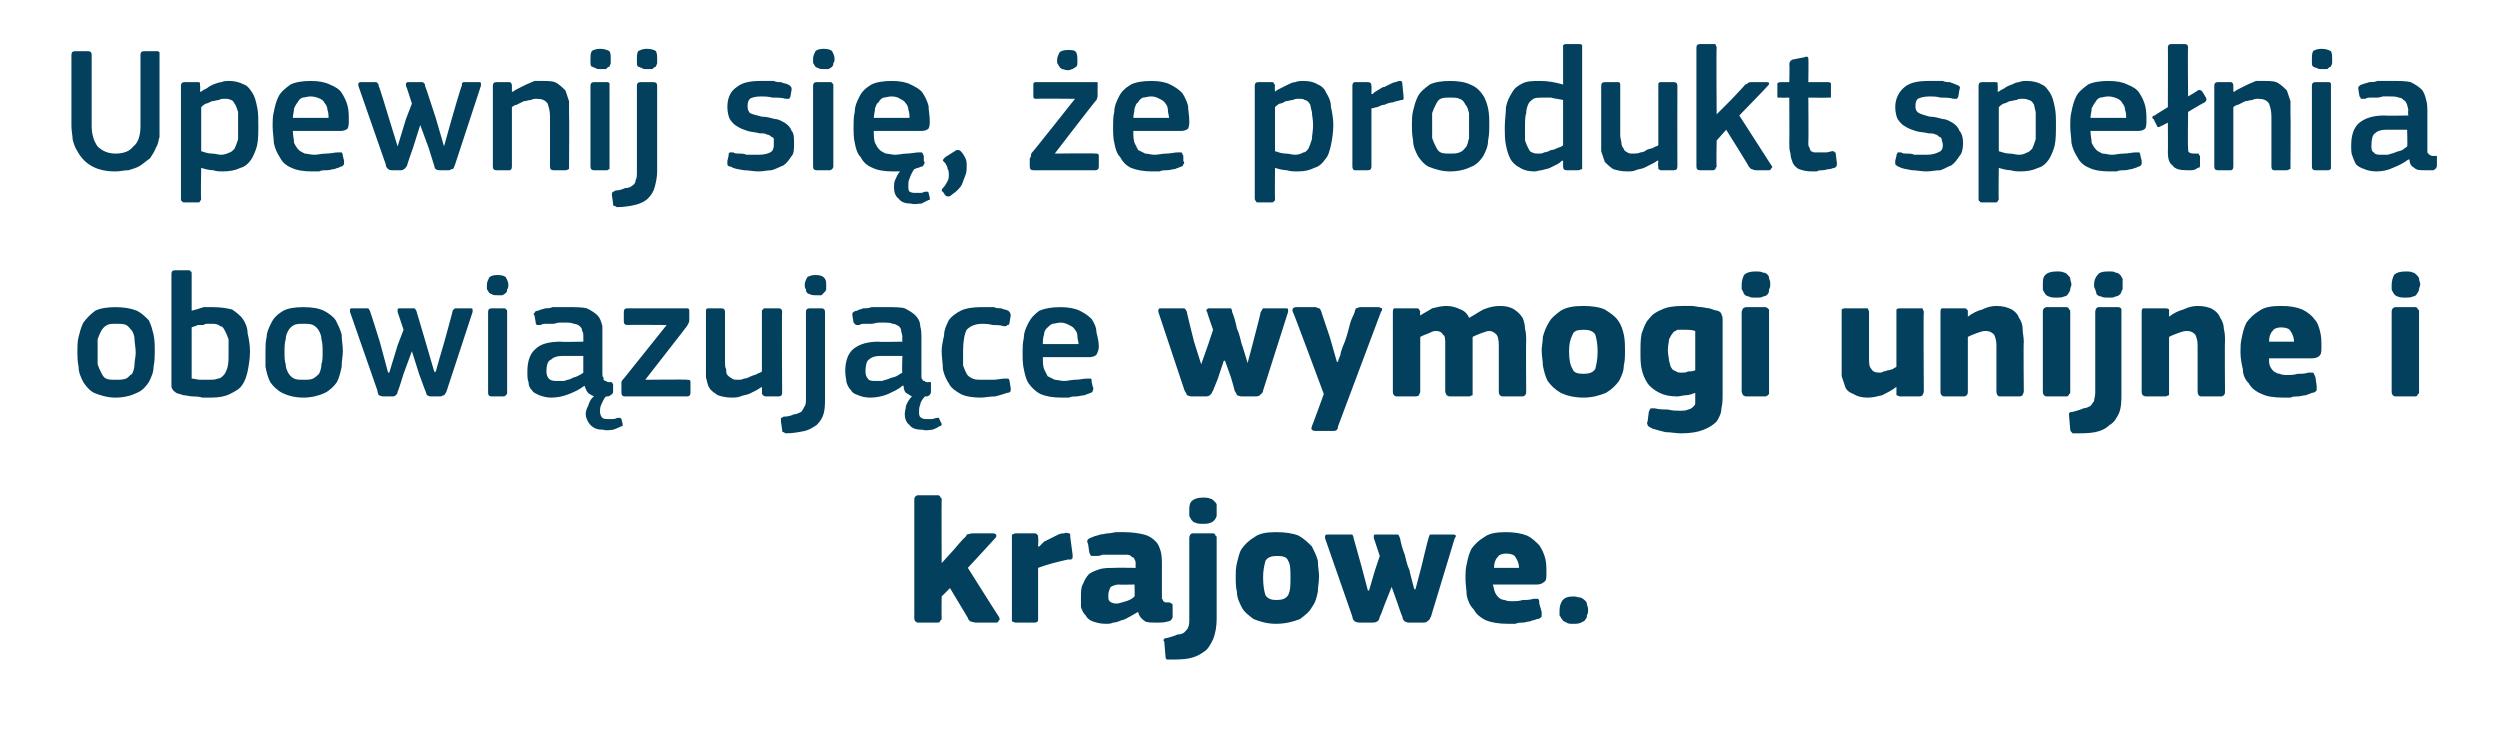 <?xml version="1.0" standalone="no"?><!DOCTYPE svg PUBLIC "-//W3C//DTD SVG 1.1//EN" "http://www.w3.org/Graphics/SVG/1.1/DTD/svg11.dtd"><svg xmlns="http://www.w3.org/2000/svg" version="1.1" width="210px" height="62.8px" viewBox="0 -3 210 62.8" style="top:-3px">  <desc>Upewnij si , e produkt spe nia obowi zuj ce wymogi unijne i krajowe.</desc>  <defs/>  <g id="Polygon26088">    <path d="M 79.1 44.3 L 80.1 43.2 C 80.1 43.2 80.97 42.17 81 42.2 C 81.1 42.1 81.2 42 81.2 41.9 C 81.3 41.9 81.5 41.8 81.7 41.8 C 81.7 41.8 83.4 41.8 83.4 41.8 C 83.6 41.8 83.7 41.9 83.7 42 C 83.7 42 83.7 42.1 83.6 42.2 C 83.57 42.25 81.3 44.7 81.3 44.7 C 81.3 44.7 83.9 48.83 83.9 48.8 C 84 49 84 49.1 83.9 49.1 C 83.9 49.2 83.8 49.3 83.7 49.3 C 83.7 49.3 82 49.3 82 49.3 C 81.8 49.3 81.6 49.2 81.5 49.2 C 81.4 49.1 81.3 49 81.3 48.9 C 81.29 48.89 79.8 46.4 79.8 46.4 L 79.1 47.1 C 79.1 47.1 79.08 48.92 79.1 48.9 C 79.1 49 79.1 49.1 79 49.1 C 79 49.2 78.9 49.3 78.8 49.3 C 78.8 49.3 77.1 49.3 77.1 49.3 C 77 49.3 76.9 49.2 76.9 49.2 C 76.8 49.1 76.8 49 76.8 48.9 C 76.8 48.9 76.8 39 76.8 39 C 76.8 38.9 76.8 38.8 76.9 38.7 C 76.9 38.7 77 38.6 77.1 38.6 C 77.1 38.6 78.8 38.6 78.8 38.6 C 78.9 38.6 79 38.7 79 38.8 C 79.1 38.8 79.1 38.9 79.1 39 C 79.08 38.99 79.1 44.3 79.1 44.3 L 79.1 44.3 Z M 87.2 42.9 C 87.2 42.9 87.27 42.92 87.3 42.9 C 87.4 42.8 87.6 42.6 87.7 42.5 C 87.9 42.4 88.1 42.3 88.3 42.2 C 88.5 42.1 88.7 42 88.9 41.9 C 89.1 41.8 89.3 41.8 89.4 41.8 C 89.6 41.7 89.7 41.8 89.8 41.8 C 89.9 41.8 89.9 41.9 89.9 42.1 C 89.9 42.1 90.1 43.6 90.1 43.6 C 90.1 43.7 90.1 43.7 90.1 43.8 C 90.1 43.8 90.1 43.8 90.1 43.9 C 90.1 43.9 90 43.9 90 44 C 89.9 44 89.8 44 89.7 44 C 88.8 44.2 88 44.4 87.2 44.7 C 87.2 44.7 87.2 48.9 87.2 48.9 C 87.2 49 87.2 49.1 87.2 49.1 C 87.2 49.2 87.1 49.3 86.9 49.3 C 86.9 49.3 85.3 49.3 85.3 49.3 C 85.2 49.3 85.1 49.2 85 49.2 C 85 49.1 85 49 85 48.9 C 85 48.9 85 42.2 85 42.2 C 85 42.1 85 42 85 41.9 C 85.1 41.9 85.2 41.8 85.3 41.8 C 85.3 41.8 86.9 41.8 86.9 41.8 C 87.1 41.8 87.1 41.9 87.2 42 C 87.2 42 87.2 42.1 87.2 42.2 C 87.24 42.17 87.2 42.9 87.2 42.9 Z M 95.3 46.1 C 95.3 46.1 93.98 46.13 94 46.1 C 93.7 46.1 93.5 46.2 93.3 46.3 C 93.2 46.5 93.1 46.7 93.1 47 C 93.1 47.3 93.1 47.4 93.2 47.5 C 93.3 47.6 93.5 47.7 93.8 47.7 C 94 47.7 94.2 47.6 94.6 47.5 C 94.9 47.4 95.1 47.3 95.3 47.1 C 95.33 47.13 95.3 46.1 95.3 46.1 Z M 95.6 48.4 C 95.4 48.5 95.1 48.7 94.9 48.8 C 94.7 48.9 94.4 49.1 94.2 49.1 C 94 49.2 93.7 49.3 93.5 49.3 C 93.3 49.4 93.1 49.4 92.9 49.4 C 92.4 49.4 92.1 49.3 91.8 49.2 C 91.5 49.1 91.3 48.9 91.2 48.7 C 91 48.5 90.9 48.3 90.8 48 C 90.8 47.7 90.8 47.5 90.8 47.2 C 90.8 46.7 90.8 46.3 91 46 C 91.1 45.7 91.3 45.4 91.5 45.2 C 91.8 45 92.1 44.9 92.4 44.8 C 92.8 44.7 93.2 44.7 93.6 44.7 C 93.65 44.68 95.4 44.7 95.4 44.7 C 95.4 44.7 95.37 44.43 95.4 44.4 C 95.4 44.3 95.4 44.1 95.3 44 C 95.3 43.9 95.2 43.8 95.1 43.8 C 95 43.7 94.9 43.6 94.7 43.6 C 94.6 43.6 94.3 43.6 94.1 43.6 C 93.9 43.6 93.8 43.6 93.6 43.6 C 93.5 43.6 93.3 43.6 93.1 43.6 C 92.9 43.6 92.8 43.6 92.6 43.6 C 92.4 43.7 92.2 43.7 92.1 43.7 C 91.9 43.7 91.7 43.7 91.7 43.7 C 91.6 43.7 91.6 43.6 91.5 43.4 C 91.5 43.4 91.4 42.7 91.4 42.7 C 91.3 42.5 91.3 42.4 91.4 42.3 C 91.5 42.2 91.6 42.2 91.8 42.1 C 92 42 92.2 42 92.4 41.9 C 92.6 41.9 92.9 41.8 93.1 41.8 C 93.3 41.8 93.6 41.7 93.8 41.7 C 94 41.7 94.2 41.7 94.4 41.7 C 95.1 41.7 95.7 41.8 96.1 41.9 C 96.5 42 96.8 42.2 97.1 42.5 C 97.3 42.7 97.4 43 97.5 43.3 C 97.6 43.7 97.6 44.1 97.6 44.5 C 97.6 44.5 97.6 46.9 97.6 46.9 C 97.6 47.1 97.6 47.2 97.6 47.3 C 97.7 47.4 97.7 47.4 97.7 47.5 C 97.8 47.5 97.8 47.6 97.9 47.6 C 98 47.6 98.1 47.6 98.2 47.6 C 98.3 47.6 98.4 47.7 98.4 47.7 C 98.5 47.7 98.5 47.8 98.5 47.9 C 98.5 47.9 98.5 48.8 98.5 48.8 C 98.5 49 98.3 49.2 98.1 49.2 C 97.8 49.3 97.5 49.3 97.1 49.3 C 96.8 49.3 96.4 49.3 96.2 49.2 C 95.9 49 95.7 48.8 95.6 48.4 C 95.6 48.4 95.6 48.4 95.6 48.4 Z M 102.2 49 C 102.2 49.6 102.1 50.2 101.9 50.7 C 101.7 51.1 101.5 51.5 101.2 51.7 C 100.8 52 100.4 52.2 99.9 52.3 C 99.4 52.4 98.9 52.4 98.3 52.4 C 98.2 52.4 98.1 52.4 98 52.4 C 97.9 52.3 97.9 52.2 97.9 52.1 C 97.9 52.1 97.8 50.9 97.8 50.9 C 97.7 50.8 97.7 50.7 97.8 50.7 C 97.8 50.6 97.9 50.6 98 50.6 C 98.4 50.5 98.7 50.4 98.9 50.3 C 99.2 50.3 99.4 50.2 99.5 50.1 C 99.6 50 99.8 49.8 99.8 49.7 C 99.9 49.5 99.9 49.3 99.9 49 C 99.9 49 99.9 42.2 99.9 42.2 C 99.9 42 100 41.8 100.2 41.8 C 100.2 41.8 101.9 41.8 101.9 41.8 C 102 41.8 102.1 41.9 102.1 42 C 102.2 42 102.2 42.1 102.2 42.2 C 102.2 42.2 102.2 49 102.2 49 Z M 102.2 39.9 C 102.2 40 102.2 40.2 102.2 40.3 C 102.2 40.4 102.1 40.6 102 40.7 C 101.9 40.8 101.8 40.9 101.7 40.9 C 101.5 41 101.3 41 101 41 C 100.8 41 100.6 41 100.4 40.9 C 100.3 40.9 100.2 40.8 100.1 40.7 C 100 40.5 99.9 40.4 99.9 40.3 C 99.9 40.2 99.9 40 99.9 39.9 C 99.9 39.6 99.9 39.3 100.1 39.1 C 100.3 38.9 100.6 38.8 101 38.8 C 101.3 38.8 101.5 38.8 101.7 38.9 C 101.8 38.9 101.9 39 102 39.1 C 102.1 39.2 102.2 39.3 102.2 39.4 C 102.2 39.6 102.2 39.7 102.2 39.9 Z M 110.8 45.4 C 110.8 45.9 110.7 46.3 110.7 46.7 C 110.6 47.2 110.5 47.6 110.2 48 C 110 48.4 109.6 48.7 109.2 49 C 108.7 49.2 108 49.4 107.2 49.4 C 106.4 49.4 105.8 49.2 105.3 49 C 104.9 48.7 104.5 48.4 104.3 48 C 104.1 47.6 103.9 47.2 103.9 46.7 C 103.8 46.3 103.8 45.9 103.8 45.4 C 103.8 45.1 103.8 44.7 103.9 44.3 C 104 43.9 104.1 43.4 104.3 43.1 C 104.6 42.7 104.9 42.4 105.4 42.1 C 105.8 41.8 106.4 41.7 107.2 41.7 C 108 41.7 108.6 41.8 109.1 42 C 109.6 42.3 109.9 42.6 110.2 42.9 C 110.4 43.3 110.6 43.7 110.7 44.1 C 110.7 44.6 110.8 45 110.8 45.4 Z M 108.4 45.5 C 108.4 44.9 108.4 44.4 108.2 44.1 C 108.1 43.8 107.8 43.7 107.3 43.7 C 106.8 43.7 106.5 43.8 106.3 44.1 C 106.2 44.5 106.1 44.9 106.1 45.5 C 106.1 46.2 106.2 46.7 106.3 47 C 106.5 47.3 106.8 47.4 107.2 47.4 C 107.7 47.4 108 47.3 108.2 47 C 108.4 46.6 108.4 46.2 108.4 45.5 Z M 117.6 42.2 C 117.7 42.7 117.8 43.1 118 43.6 C 118.1 44 118.2 44.5 118.4 44.9 C 118.37 44.9 118.8 46.5 118.8 46.5 L 118.9 46.5 L 119.4 44.6 C 119.4 44.6 119.97 42.2 120 42.2 C 120 42.1 120.1 42 120.1 41.9 C 120.1 41.9 120.2 41.9 120.3 41.9 C 120.3 41.9 122 41.9 122 41.9 C 122.2 41.9 122.2 41.9 122.3 42 C 122.3 42 122.3 42.1 122.2 42.2 C 122.2 42.2 120.2 48.8 120.2 48.8 C 120.1 48.9 120.1 49.1 120 49.1 C 119.9 49.2 119.8 49.3 119.6 49.3 C 119.6 49.3 118.3 49.3 118.3 49.3 C 118.2 49.3 118 49.2 118 49.2 C 117.9 49.1 117.8 49 117.8 48.8 C 117.77 48.81 117.4 47.7 117.4 47.7 L 116.9 46.3 L 116.9 46.3 L 116.3 47.8 C 116.3 47.8 115.94 48.81 115.9 48.8 C 115.9 48.9 115.8 49.1 115.8 49.1 C 115.7 49.2 115.6 49.3 115.3 49.3 C 115.3 49.3 114.2 49.3 114.2 49.3 C 114 49.3 113.8 49.2 113.8 49.2 C 113.7 49.1 113.6 49 113.6 48.8 C 113.6 48.8 111.3 42.2 111.3 42.2 C 111.3 42.2 111.3 42.1 111.3 42.1 C 111.3 41.9 111.4 41.9 111.6 41.9 C 111.6 41.9 113.3 41.9 113.3 41.9 C 113.4 41.9 113.5 41.9 113.6 41.9 C 113.6 42 113.7 42 113.7 42.2 C 113.7 42.17 114.4 44.7 114.4 44.7 L 114.9 46.6 L 115 46.6 L 115.5 44.9 L 115.9 43.7 C 115.9 43.7 115.4 42.18 115.4 42.2 C 115.4 42.1 115.4 42 115.4 42 C 115.4 41.9 115.5 41.9 115.6 41.9 C 115.6 41.9 117.1 41.9 117.1 41.9 C 117.3 41.9 117.4 41.9 117.4 41.9 C 117.5 41.9 117.5 42 117.6 42.2 Z M 125.4 46.1 C 125.5 46.4 125.5 46.6 125.6 46.8 C 125.7 47 125.8 47.1 125.9 47.2 C 126 47.3 126.2 47.4 126.4 47.4 C 126.6 47.5 126.8 47.5 127.1 47.5 C 127.3 47.5 127.6 47.5 127.9 47.4 C 128.2 47.4 128.5 47.4 128.8 47.3 C 129 47.3 129.2 47.3 129.2 47.3 C 129.3 47.4 129.3 47.5 129.3 47.7 C 129.3 47.7 129.5 48.4 129.5 48.4 C 129.5 48.5 129.5 48.7 129.5 48.8 C 129.4 48.9 129.3 49 129.1 49 C 128.9 49.1 128.7 49.1 128.5 49.2 C 128.3 49.2 128.1 49.3 127.9 49.3 C 127.7 49.3 127.5 49.3 127.3 49.4 C 127 49.4 126.8 49.4 126.7 49.4 C 125.9 49.4 125.3 49.3 124.8 49.1 C 124.4 48.9 124 48.6 123.8 48.2 C 123.5 47.9 123.3 47.5 123.2 47 C 123.2 46.6 123.1 46.1 123.1 45.6 C 123.1 45.2 123.1 44.8 123.2 44.4 C 123.3 43.9 123.4 43.5 123.6 43.1 C 123.9 42.7 124.2 42.4 124.7 42.1 C 125.1 41.8 125.7 41.7 126.5 41.7 C 127.2 41.7 127.8 41.8 128.3 42 C 128.7 42.2 129 42.5 129.3 42.8 C 129.5 43.1 129.7 43.5 129.8 43.9 C 129.9 44.3 129.9 44.7 129.9 45.1 C 129.9 45.4 129.9 45.7 129.8 45.8 C 129.6 46 129.4 46.1 129.1 46.1 C 129.1 46.1 125.4 46.1 125.4 46.1 Z M 126.5 43.5 C 126.2 43.5 125.9 43.6 125.8 43.8 C 125.6 44 125.5 44.3 125.5 44.7 C 125.5 44.7 127.6 44.7 127.6 44.7 C 127.6 44.4 127.5 44.1 127.3 43.8 C 127.2 43.6 126.9 43.5 126.5 43.5 Z M 133.4 48.3 C 133.4 48.4 133.4 48.5 133.3 48.7 C 133.3 48.8 133.3 48.9 133.2 49 C 133.1 49.2 133 49.2 132.8 49.3 C 132.6 49.4 132.4 49.4 132.2 49.4 C 131.9 49.4 131.7 49.4 131.6 49.3 C 131.4 49.2 131.3 49.2 131.2 49 C 131.1 48.9 131.1 48.8 131 48.7 C 131 48.5 131 48.4 131 48.3 C 131 47.9 131.1 47.7 131.2 47.5 C 131.4 47.2 131.7 47.1 132.2 47.1 C 132.4 47.1 132.6 47.2 132.8 47.2 C 133 47.3 133.1 47.4 133.2 47.5 C 133.3 47.6 133.3 47.7 133.3 47.8 C 133.4 48 133.4 48.1 133.4 48.3 Z " stroke="none" fill="#02405d"/>  </g>  <g id="Polygon26087">    <path d="M 13 26.5 C 13 26.9 13 27.3 12.9 27.8 C 12.9 28.3 12.7 28.7 12.5 29.1 C 12.3 29.4 12 29.8 11.5 30 C 11.1 30.2 10.5 30.4 9.7 30.4 C 9 30.4 8.4 30.2 7.9 30 C 7.5 29.8 7.2 29.4 7 29.1 C 6.8 28.7 6.6 28.3 6.6 27.8 C 6.5 27.3 6.5 26.9 6.5 26.5 C 6.5 26.1 6.5 25.7 6.6 25.3 C 6.7 24.9 6.8 24.5 7 24.1 C 7.3 23.7 7.6 23.4 8 23.1 C 8.4 22.9 9 22.8 9.7 22.8 C 10.4 22.8 11 22.9 11.5 23.1 C 11.9 23.3 12.2 23.6 12.5 23.9 C 12.7 24.3 12.8 24.7 12.9 25.1 C 13 25.6 13 26 13 26.5 Z M 11.4 26.6 C 11.4 26.2 11.3 25.8 11.3 25.5 C 11.3 25.2 11.2 25 11.1 24.8 C 10.9 24.6 10.8 24.4 10.6 24.3 C 10.4 24.2 10.1 24.2 9.7 24.2 C 9.4 24.2 9.2 24.2 9 24.3 C 8.8 24.4 8.6 24.6 8.5 24.8 C 8.4 25 8.3 25.2 8.2 25.5 C 8.2 25.8 8.2 26.2 8.2 26.6 C 8.2 27 8.2 27.3 8.2 27.6 C 8.3 27.9 8.4 28.1 8.5 28.3 C 8.6 28.5 8.7 28.7 8.9 28.8 C 9.1 28.9 9.4 28.9 9.7 28.9 C 10.1 28.9 10.3 28.9 10.6 28.8 C 10.8 28.7 10.9 28.5 11.1 28.4 C 11.2 28.2 11.3 27.9 11.3 27.6 C 11.3 27.3 11.4 27 11.4 26.6 Z M 21 26.5 C 21 27.1 20.9 27.7 20.8 28.2 C 20.7 28.6 20.6 29 20.3 29.4 C 20.1 29.7 19.7 29.9 19.3 30.1 C 18.9 30.3 18.4 30.4 17.7 30.4 C 17.5 30.4 17.2 30.4 17 30.4 C 16.7 30.3 16.4 30.3 16.2 30.3 C 15.9 30.3 15.7 30.2 15.4 30.2 C 15.2 30.1 15 30.1 14.8 30 C 14.7 29.9 14.5 29.8 14.5 29.7 C 14.4 29.6 14.4 29.5 14.4 29.3 C 14.4 29.3 14.4 20 14.4 20 C 14.4 19.8 14.5 19.7 14.7 19.7 C 14.7 19.7 15.8 19.7 15.8 19.7 C 15.9 19.7 16 19.7 16 19.8 C 16.1 19.8 16.1 19.9 16.1 20 C 16.1 20 16.1 23.1 16.1 23.1 C 16.5 23 16.8 22.9 17.1 22.8 C 17.4 22.8 17.7 22.8 17.9 22.8 C 18.6 22.8 19.1 22.9 19.5 23 C 19.8 23.2 20.2 23.5 20.4 23.8 C 20.6 24.1 20.8 24.5 20.8 25 C 20.9 25.4 21 26 21 26.5 Z M 19.2 26.7 C 19.2 26.2 19.2 25.8 19.2 25.5 C 19.1 25.2 19 25 18.9 24.8 C 18.8 24.6 18.7 24.4 18.5 24.4 C 18.4 24.3 18.2 24.2 17.9 24.2 C 17.8 24.2 17.6 24.2 17.5 24.2 C 17.3 24.2 17.2 24.2 17.1 24.3 C 16.9 24.3 16.8 24.3 16.6 24.3 C 16.5 24.4 16.3 24.4 16.1 24.5 C 16.1 24.5 16.1 28.8 16.1 28.8 C 16.3 28.8 16.6 28.9 16.8 28.9 C 17.1 28.9 17.4 28.9 17.6 28.9 C 17.8 28.9 18.1 28.9 18.3 28.8 C 18.5 28.8 18.6 28.7 18.8 28.5 C 18.9 28.4 19 28.2 19.1 27.9 C 19.2 27.5 19.2 27.2 19.2 26.7 Z M 28.8 26.5 C 28.8 26.9 28.7 27.3 28.7 27.8 C 28.6 28.3 28.5 28.7 28.3 29.1 C 28.1 29.4 27.7 29.8 27.3 30 C 26.9 30.2 26.2 30.4 25.5 30.4 C 24.7 30.4 24.1 30.2 23.7 30 C 23.3 29.8 22.9 29.4 22.7 29.1 C 22.5 28.7 22.4 28.3 22.3 27.8 C 22.3 27.3 22.3 26.9 22.3 26.5 C 22.3 26.1 22.3 25.7 22.4 25.3 C 22.4 24.9 22.6 24.5 22.8 24.1 C 23 23.7 23.3 23.4 23.8 23.1 C 24.2 22.9 24.7 22.8 25.5 22.8 C 26.2 22.8 26.8 22.9 27.2 23.1 C 27.6 23.3 28 23.6 28.2 23.9 C 28.4 24.3 28.6 24.7 28.7 25.1 C 28.7 25.6 28.8 26 28.8 26.5 Z M 27.1 26.6 C 27.1 26.2 27.1 25.8 27 25.5 C 27 25.2 26.9 25 26.8 24.8 C 26.7 24.6 26.5 24.4 26.3 24.3 C 26.1 24.2 25.8 24.2 25.5 24.2 C 25.2 24.2 24.9 24.2 24.7 24.3 C 24.5 24.4 24.3 24.6 24.2 24.8 C 24.1 25 24 25.2 24 25.5 C 23.9 25.8 23.9 26.2 23.9 26.6 C 23.9 27 23.9 27.3 24 27.6 C 24 27.9 24.1 28.1 24.2 28.3 C 24.3 28.5 24.5 28.7 24.7 28.8 C 24.9 28.9 25.2 28.9 25.5 28.9 C 25.8 28.9 26.1 28.9 26.3 28.8 C 26.5 28.7 26.7 28.5 26.8 28.4 C 26.9 28.2 27 27.9 27 27.6 C 27.1 27.3 27.1 27 27.1 26.6 Z M 35.8 25.9 L 36.5 28.3 C 36.5 28.3 36.54 28.24 36.5 28.2 C 36.6 28.2 36.6 28.2 36.6 28.3 C 36.57 28.25 37.3 25.8 37.3 25.8 C 37.3 25.8 38.03 23.17 38 23.2 C 38 23.1 38.1 23 38.1 23 C 38.2 22.9 38.2 22.9 38.3 22.9 C 38.3 22.9 39.5 22.9 39.5 22.9 C 39.6 22.9 39.7 22.9 39.7 23 C 39.7 23 39.7 23.1 39.7 23.2 C 39.7 23.2 37.5 29.9 37.5 29.9 C 37.4 30.1 37.3 30.2 37.3 30.2 C 37.2 30.2 37.1 30.3 37 30.3 C 37 30.3 36.2 30.3 36.2 30.3 C 36 30.3 35.8 30.2 35.8 30 C 35.76 29.95 35.2 28.4 35.2 28.4 L 34.6 26.5 L 34.6 26.5 L 33.9 28.4 C 33.9 28.4 33.44 29.91 33.4 29.9 C 33.4 30.1 33.2 30.3 33 30.3 C 33 30.3 32.2 30.3 32.2 30.3 C 32 30.3 31.9 30.2 31.8 30.2 C 31.8 30.1 31.7 30 31.7 29.8 C 31.7 29.8 29.4 23.2 29.4 23.2 C 29.4 23.1 29.4 23.1 29.4 23 C 29.4 22.9 29.5 22.9 29.6 22.9 C 29.6 22.9 30.8 22.9 30.8 22.9 C 30.9 22.9 31 22.9 31 23 C 31 23 31.1 23.1 31.1 23.2 C 31.11 23.17 31.9 25.7 31.9 25.7 L 32.6 28.3 L 32.7 28.3 L 33.4 26 L 33.9 24.7 C 33.9 24.7 33.39 23.18 33.4 23.2 C 33.4 23.1 33.4 23.1 33.4 23 C 33.4 22.9 33.5 22.9 33.6 22.9 C 33.6 22.9 34.7 22.9 34.7 22.9 C 34.8 22.9 34.9 22.9 34.9 23 C 34.9 23 35 23.1 35 23.2 C 35 23.18 35.8 25.9 35.8 25.9 Z M 42.7 20.9 C 42.7 21.1 42.7 21.2 42.6 21.3 C 42.6 21.4 42.6 21.5 42.5 21.6 C 42.5 21.6 42.4 21.7 42.2 21.8 C 42.1 21.8 42 21.8 41.8 21.8 C 41.6 21.8 41.4 21.8 41.3 21.7 C 41.2 21.7 41.1 21.6 41.1 21.6 C 41 21.5 41 21.4 40.9 21.3 C 40.9 21.2 40.9 21.1 40.9 20.9 C 40.9 20.7 41 20.5 41.1 20.3 C 41.2 20.2 41.4 20.1 41.8 20.1 C 42.2 20.1 42.4 20.2 42.5 20.3 C 42.6 20.5 42.7 20.7 42.7 20.9 Z M 42.6 30 C 42.6 30 42.6 30.1 42.5 30.2 C 42.5 30.2 42.4 30.3 42.3 30.3 C 42.3 30.3 41.3 30.3 41.3 30.3 C 41.1 30.3 41 30.2 41 30 C 41 30 41 23.2 41 23.2 C 41 23 41.1 22.9 41.3 22.9 C 41.3 22.9 42.3 22.9 42.3 22.9 C 42.4 22.9 42.5 22.9 42.5 23 C 42.6 23 42.6 23.1 42.6 23.2 C 42.6 23.2 42.6 30 42.6 30 Z M 50.4 31.6 C 50.4 31.8 50.5 32 50.6 32.1 C 50.7 32.2 50.9 32.2 51.1 32.2 C 51.2 32.2 51.4 32.2 51.5 32.2 C 51.7 32.2 51.8 32.1 51.9 32.1 C 52 32.1 52 32.1 52.1 32.1 C 52.1 32.1 52.1 32.1 52.2 32.2 C 52.2 32.2 52.3 32.6 52.3 32.6 C 52.3 32.7 52.3 32.7 52.3 32.8 C 52.3 32.8 52.2 32.8 52.2 32.8 C 52 32.9 51.8 33 51.5 33.1 C 51.3 33.1 51 33.2 50.7 33.1 C 50.2 33.1 49.9 33 49.6 32.7 C 49.4 32.5 49.2 32.1 49.2 31.8 C 49.2 31.5 49.3 31.3 49.4 31.1 C 49.5 30.8 49.6 30.5 49.9 30.3 C 49.7 30.2 49.5 30.1 49.4 30 C 49.3 29.9 49.2 29.7 49.1 29.4 C 49.1 29.4 49.1 29.4 49.1 29.4 C 48.7 29.7 48.3 29.9 47.8 30.1 C 47.3 30.3 46.8 30.4 46.3 30.4 C 45.9 30.4 45.6 30.3 45.3 30.2 C 45.1 30.1 44.8 30 44.7 29.8 C 44.5 29.6 44.4 29.4 44.4 29.1 C 44.3 28.9 44.3 28.6 44.3 28.2 C 44.3 27.4 44.5 26.7 45 26.3 C 45.4 25.9 46.1 25.7 47.1 25.7 C 47.09 25.74 49 25.7 49 25.7 C 49 25.7 49.01 25.34 49 25.3 C 49 25.1 49 24.9 48.9 24.8 C 48.9 24.6 48.8 24.5 48.7 24.4 C 48.6 24.3 48.4 24.2 48.2 24.2 C 48 24.1 47.8 24.1 47.4 24.1 C 47.3 24.1 47.2 24.1 47 24.1 C 46.8 24.1 46.6 24.2 46.5 24.2 C 46.3 24.2 46.1 24.2 45.9 24.2 C 45.7 24.2 45.6 24.2 45.4 24.3 C 45.3 24.3 45.2 24.3 45.1 24.3 C 45 24.2 45 24.2 45 24.1 C 45 24.1 44.9 23.5 44.9 23.5 C 44.8 23.4 44.8 23.3 44.9 23.3 C 44.9 23.2 45 23.1 45.2 23.1 C 45.4 23 45.5 23 45.8 22.9 C 46 22.9 46.2 22.9 46.4 22.8 C 46.7 22.8 46.9 22.8 47.1 22.8 C 47.3 22.8 47.6 22.8 47.7 22.8 C 48.4 22.8 48.9 22.8 49.3 22.9 C 49.7 23.1 50 23.3 50.2 23.5 C 50.4 23.7 50.5 24 50.6 24.4 C 50.6 24.7 50.6 25.1 50.6 25.5 C 50.6 25.5 50.6 28.4 50.6 28.4 C 50.6 28.5 50.6 28.7 50.7 28.7 C 50.7 28.8 50.7 28.9 50.7 28.9 C 50.8 29 50.8 29 50.9 29 C 51 29.1 51.1 29.1 51.2 29.1 C 51.3 29.1 51.4 29.1 51.4 29.1 C 51.4 29.2 51.5 29.2 51.5 29.3 C 51.5 29.3 51.5 29.9 51.5 29.9 C 51.5 30.1 51.3 30.2 51.1 30.3 C 51.1 30.3 50.9 30.3 50.9 30.3 C 50.7 30.5 50.6 30.8 50.5 31 C 50.4 31.2 50.4 31.4 50.4 31.6 Z M 49 26.9 C 49 26.9 47.16 26.9 47.2 26.9 C 46.8 26.9 46.5 27 46.3 27.2 C 46 27.3 45.9 27.7 45.9 28.2 C 45.9 28.5 46 28.7 46.1 28.8 C 46.3 29 46.5 29 46.9 29 C 47 29 47.2 29 47.4 29 C 47.6 28.9 47.8 28.9 48 28.8 C 48.1 28.7 48.3 28.7 48.5 28.6 C 48.7 28.5 48.9 28.4 49 28.3 C 48.99 28.33 49 26.9 49 26.9 Z M 57.7 28.9 C 57.9 28.9 58 28.9 58 29.1 C 58 29.1 58 30 58 30 C 58 30.2 57.9 30.3 57.7 30.3 C 57.7 30.3 52.5 30.3 52.5 30.3 C 52.3 30.3 52.2 30.2 52.2 30 C 52.2 30 52.2 29.3 52.2 29.3 C 52.2 29.3 52.2 29.2 52.2 29.1 C 52.2 29 52.3 28.9 52.4 28.8 C 52.37 28.84 56 24.3 56 24.3 C 56 24.3 52.7 24.27 52.7 24.3 C 52.5 24.3 52.4 24.2 52.4 24 C 52.4 24 52.4 23.2 52.4 23.2 C 52.4 23 52.5 22.9 52.7 22.9 C 52.7 22.9 57.6 22.9 57.6 22.9 C 57.7 22.9 57.8 22.9 57.8 22.9 C 57.9 23 57.9 23 57.9 23.2 C 57.9 23.2 57.9 23.9 57.9 23.9 C 57.9 24.1 57.8 24.2 57.7 24.4 C 57.72 24.39 54.2 28.9 54.2 28.9 C 54.2 28.9 57.68 28.86 57.7 28.9 Z M 65.7 30 C 65.7 30.2 65.6 30.3 65.4 30.3 C 65.4 30.3 64.3 30.3 64.3 30.3 C 64.2 30.3 64.1 30.2 64.1 30.2 C 64 30.1 64 30.1 64 30 C 64.02 29.97 64 29.5 64 29.5 C 64 29.5 63.99 29.49 64 29.5 C 63.8 29.6 63.7 29.7 63.5 29.8 C 63.3 29.9 63.1 30 62.9 30.1 C 62.6 30.2 62.4 30.2 62.2 30.3 C 61.9 30.4 61.7 30.4 61.5 30.4 C 61 30.4 60.6 30.3 60.3 30.2 C 60 30 59.7 29.8 59.6 29.6 C 59.4 29.3 59.4 29 59.3 28.7 C 59.3 28.4 59.3 28 59.3 27.6 C 59.3 27.6 59.3 23.2 59.3 23.2 C 59.3 23 59.3 22.9 59.5 22.9 C 59.5 22.9 60.6 22.9 60.6 22.9 C 60.8 22.9 60.9 23 60.9 23.2 C 60.9 23.2 60.9 27.4 60.9 27.4 C 60.9 27.6 60.9 27.9 61 28 C 61 28.2 61 28.4 61.1 28.5 C 61.2 28.6 61.3 28.7 61.5 28.8 C 61.6 28.9 61.8 28.9 62 28.9 C 62.2 28.9 62.3 28.9 62.5 28.8 C 62.7 28.8 62.9 28.7 63.1 28.6 C 63.3 28.5 63.5 28.5 63.6 28.4 C 63.8 28.3 63.9 28.3 64 28.2 C 64 28.2 64 23.2 64 23.2 C 64 23.1 64 23 64.1 23 C 64.1 22.9 64.2 22.9 64.3 22.9 C 64.3 22.9 65.4 22.9 65.4 22.9 C 65.6 22.9 65.7 23 65.7 23.2 C 65.66 23.2 65.7 30 65.7 30 C 65.7 30 65.66 29.97 65.7 30 Z M 69.3 30.4 C 69.3 30.9 69.3 31.3 69.2 31.7 C 69.1 32.1 68.9 32.4 68.6 32.7 C 68.3 32.9 68 33.1 67.6 33.2 C 67.1 33.3 66.6 33.4 66 33.4 C 65.9 33.4 65.9 33.3 65.8 33.3 C 65.7 33.3 65.7 33.2 65.7 33.1 C 65.7 33.1 65.6 32.4 65.6 32.4 C 65.6 32.2 65.6 32.2 65.6 32.1 C 65.7 32.1 65.7 32.1 65.8 32 C 66.2 32 66.5 31.9 66.7 31.8 C 66.9 31.8 67.1 31.7 67.3 31.6 C 67.4 31.5 67.5 31.3 67.6 31.1 C 67.7 31 67.7 30.7 67.7 30.4 C 67.7 30.4 67.7 23.2 67.7 23.2 C 67.7 23 67.8 22.9 68 22.9 C 68 22.9 69 22.9 69 22.9 C 69.2 22.9 69.3 23 69.3 23.2 C 69.3 23.2 69.3 30.4 69.3 30.4 Z M 69.4 20.9 C 69.4 21.1 69.4 21.2 69.4 21.3 C 69.4 21.4 69.3 21.5 69.2 21.6 C 69.2 21.6 69.1 21.7 69 21.8 C 68.9 21.8 68.7 21.8 68.5 21.8 C 68.3 21.8 68.2 21.8 68 21.7 C 67.9 21.7 67.8 21.6 67.8 21.6 C 67.7 21.5 67.7 21.4 67.7 21.3 C 67.6 21.2 67.6 21.1 67.6 20.9 C 67.6 20.7 67.7 20.5 67.8 20.3 C 67.9 20.2 68.2 20.1 68.5 20.1 C 68.9 20.1 69.1 20.2 69.2 20.3 C 69.4 20.5 69.4 20.7 69.4 20.9 Z M 77.2 31.6 C 77.2 31.8 77.2 32 77.4 32.1 C 77.5 32.2 77.7 32.2 77.9 32.2 C 78 32.2 78.1 32.2 78.3 32.2 C 78.4 32.2 78.6 32.1 78.7 32.1 C 78.8 32.1 78.8 32.1 78.8 32.1 C 78.9 32.1 78.9 32.1 78.9 32.2 C 78.9 32.2 79.1 32.6 79.1 32.6 C 79.1 32.7 79.1 32.7 79 32.8 C 79 32.8 79 32.8 78.9 32.8 C 78.8 32.9 78.6 33 78.3 33.1 C 78.1 33.1 77.8 33.2 77.5 33.1 C 77 33.1 76.6 33 76.4 32.7 C 76.1 32.5 76 32.1 76 31.8 C 76 31.5 76.1 31.3 76.1 31.1 C 76.2 30.8 76.4 30.5 76.6 30.3 C 76.4 30.2 76.3 30.1 76.1 30 C 76 29.9 75.9 29.7 75.9 29.4 C 75.9 29.4 75.8 29.4 75.8 29.4 C 75.5 29.7 75 29.9 74.6 30.1 C 74.1 30.3 73.6 30.4 73.1 30.4 C 72.7 30.4 72.3 30.3 72.1 30.2 C 71.8 30.1 71.6 30 71.5 29.8 C 71.3 29.6 71.2 29.4 71.1 29.1 C 71.1 28.9 71 28.6 71 28.2 C 71 27.4 71.2 26.7 71.7 26.3 C 72.2 25.9 72.9 25.7 73.8 25.7 C 73.85 25.74 75.8 25.7 75.8 25.7 C 75.8 25.7 75.77 25.34 75.8 25.3 C 75.8 25.1 75.7 24.9 75.7 24.8 C 75.7 24.6 75.6 24.5 75.5 24.4 C 75.3 24.3 75.2 24.2 75 24.2 C 74.8 24.1 74.5 24.1 74.2 24.1 C 74.1 24.1 73.9 24.1 73.8 24.1 C 73.6 24.1 73.4 24.2 73.2 24.2 C 73 24.2 72.9 24.2 72.7 24.2 C 72.5 24.2 72.3 24.2 72.2 24.3 C 72 24.3 71.9 24.3 71.9 24.3 C 71.8 24.2 71.8 24.2 71.7 24.1 C 71.7 24.1 71.6 23.5 71.6 23.5 C 71.6 23.4 71.6 23.3 71.6 23.3 C 71.7 23.2 71.8 23.1 72 23.1 C 72.1 23 72.3 23 72.5 22.9 C 72.7 22.9 73 22.9 73.2 22.8 C 73.4 22.8 73.7 22.8 73.9 22.8 C 74.1 22.8 74.3 22.8 74.5 22.8 C 75.1 22.8 75.7 22.8 76 22.9 C 76.4 23.1 76.7 23.3 76.9 23.5 C 77.1 23.7 77.3 24 77.3 24.4 C 77.4 24.7 77.4 25.1 77.4 25.5 C 77.4 25.5 77.4 28.4 77.4 28.4 C 77.4 28.5 77.4 28.7 77.4 28.7 C 77.4 28.8 77.5 28.9 77.5 28.9 C 77.5 29 77.6 29 77.7 29 C 77.7 29.1 77.8 29.1 77.9 29.1 C 78.1 29.1 78.1 29.1 78.2 29.1 C 78.2 29.2 78.2 29.2 78.2 29.3 C 78.2 29.3 78.2 29.9 78.2 29.9 C 78.2 30.1 78.1 30.2 77.9 30.3 C 77.9 30.3 77.7 30.3 77.7 30.3 C 77.5 30.5 77.3 30.8 77.3 31 C 77.2 31.2 77.2 31.4 77.2 31.6 Z M 75.8 26.9 C 75.8 26.9 73.92 26.9 73.9 26.9 C 73.5 26.9 73.2 27 73 27.2 C 72.8 27.3 72.7 27.7 72.7 28.2 C 72.7 28.5 72.8 28.7 72.9 28.8 C 73 29 73.3 29 73.6 29 C 73.8 29 74 29 74.1 29 C 74.3 28.9 74.5 28.9 74.7 28.8 C 74.9 28.7 75.1 28.7 75.3 28.6 C 75.5 28.5 75.6 28.4 75.8 28.3 C 75.75 28.33 75.8 26.9 75.8 26.9 Z M 84.9 29.6 C 84.9 29.7 84.9 29.8 84.9 29.8 C 84.9 29.9 84.8 30 84.6 30 C 84.3 30.1 84 30.2 83.6 30.3 C 83.1 30.3 82.7 30.4 82.4 30.4 C 81.7 30.4 81.1 30.3 80.7 30.1 C 80.2 29.8 79.9 29.6 79.7 29.2 C 79.5 28.9 79.3 28.5 79.2 28 C 79.2 27.5 79.1 27 79.1 26.5 C 79.1 26.1 79.2 25.6 79.3 25.2 C 79.3 24.7 79.5 24.3 79.7 23.9 C 79.9 23.6 80.3 23.3 80.7 23.1 C 81.1 22.9 81.7 22.8 82.4 22.8 C 82.5 22.8 82.7 22.8 82.9 22.8 C 83.1 22.8 83.3 22.8 83.5 22.8 C 83.7 22.9 83.9 22.9 84.1 22.9 C 84.3 23 84.5 23 84.7 23.1 C 84.8 23.2 84.9 23.3 84.9 23.5 C 84.9 23.5 84.8 24.1 84.8 24.1 C 84.8 24.3 84.7 24.3 84.6 24.3 C 84.6 24.4 84.5 24.4 84.3 24.4 C 84 24.3 83.7 24.3 83.4 24.3 C 83 24.2 82.7 24.2 82.5 24.2 C 81.9 24.2 81.5 24.4 81.2 24.7 C 81 25.1 80.9 25.7 80.9 26.5 C 80.9 27 80.9 27.4 80.9 27.7 C 81 28 81.1 28.2 81.2 28.4 C 81.3 28.6 81.5 28.7 81.7 28.8 C 81.9 28.9 82.2 28.9 82.5 28.9 C 82.7 28.9 83 28.9 83.4 28.9 C 83.8 28.9 84.1 28.8 84.4 28.8 C 84.5 28.8 84.6 28.8 84.7 28.8 C 84.7 28.8 84.8 28.9 84.8 29 C 84.8 29 84.9 29.6 84.9 29.6 Z M 87.6 27 C 87.6 27.4 87.6 27.7 87.7 28 C 87.8 28.2 87.9 28.4 88 28.6 C 88.2 28.7 88.4 28.8 88.6 28.9 C 88.8 28.9 89.1 29 89.4 29 C 89.7 29 90 28.9 90.3 28.9 C 90.7 28.9 91 28.8 91.3 28.8 C 91.5 28.8 91.6 28.8 91.6 28.8 C 91.7 28.8 91.7 28.9 91.7 29.1 C 91.7 29.1 91.8 29.5 91.8 29.5 C 91.9 29.7 91.8 29.7 91.8 29.8 C 91.8 29.9 91.7 30 91.6 30 C 91.4 30.1 91.3 30.1 91.1 30.2 C 90.9 30.2 90.6 30.3 90.4 30.3 C 90.2 30.3 90 30.3 89.8 30.4 C 89.5 30.4 89.3 30.4 89.2 30.4 C 88.4 30.4 87.9 30.3 87.4 30.1 C 87 29.9 86.7 29.6 86.4 29.2 C 86.2 28.9 86.1 28.5 86 28 C 85.9 27.6 85.9 27.1 85.9 26.6 C 85.9 26.2 85.9 25.8 86 25.4 C 86 24.9 86.2 24.5 86.4 24.1 C 86.6 23.7 86.9 23.4 87.3 23.1 C 87.8 22.9 88.3 22.8 89.1 22.8 C 89.7 22.8 90.3 22.9 90.7 23.1 C 91.1 23.3 91.4 23.5 91.7 23.8 C 91.9 24.1 92.1 24.5 92.1 24.9 C 92.2 25.3 92.3 25.7 92.3 26.1 C 92.3 26.4 92.2 26.6 92.1 26.8 C 92 26.9 91.8 27 91.5 27 C 91.5 27 87.6 27 87.6 27 Z M 89.1 24.1 C 88.8 24.1 88.6 24.2 88.4 24.2 C 88.2 24.3 88.1 24.4 87.9 24.6 C 87.8 24.7 87.7 24.9 87.7 25.1 C 87.6 25.4 87.6 25.6 87.6 25.9 C 87.6 25.9 90.6 25.9 90.6 25.9 C 90.6 25.7 90.5 25.5 90.5 25.2 C 90.5 25 90.4 24.8 90.3 24.7 C 90.2 24.5 90 24.4 89.8 24.3 C 89.6 24.2 89.4 24.1 89.1 24.1 Z M 103.5 23.2 C 103.7 23.7 103.8 24.1 103.9 24.6 C 104.1 25 104.2 25.5 104.3 25.9 C 104.33 25.9 104.8 27.5 104.8 27.5 L 104.8 27.5 L 105.3 25.6 C 105.3 25.6 105.93 23.2 105.9 23.2 C 106 23.1 106 23 106.1 22.9 C 106.1 22.9 106.2 22.9 106.3 22.9 C 106.3 22.9 108 22.9 108 22.9 C 108.1 22.9 108.2 22.9 108.2 23 C 108.2 23 108.2 23.1 108.2 23.2 C 108.2 23.2 106.1 29.8 106.1 29.8 C 106.1 29.9 106 30.1 105.9 30.1 C 105.9 30.2 105.7 30.3 105.5 30.3 C 105.5 30.3 104.3 30.3 104.3 30.3 C 104.1 30.3 104 30.2 103.9 30.2 C 103.9 30.1 103.8 30 103.7 29.8 C 103.73 29.81 103.4 28.7 103.4 28.7 L 102.9 27.3 L 102.8 27.3 L 102.3 28.8 C 102.3 28.8 101.9 29.81 101.9 29.8 C 101.8 29.9 101.8 30.1 101.7 30.1 C 101.7 30.2 101.5 30.3 101.3 30.3 C 101.3 30.3 100.1 30.3 100.1 30.3 C 99.9 30.3 99.8 30.2 99.7 30.2 C 99.7 30.1 99.6 30 99.5 29.8 C 99.5 29.8 97.3 23.2 97.3 23.2 C 97.3 23.2 97.3 23.1 97.3 23.1 C 97.3 22.9 97.4 22.9 97.5 22.9 C 97.5 22.9 99.2 22.9 99.2 22.9 C 99.4 22.9 99.5 22.9 99.5 22.9 C 99.6 23 99.6 23 99.7 23.2 C 99.66 23.17 100.3 25.7 100.3 25.7 L 100.9 27.6 L 100.9 27.6 L 101.5 25.9 L 101.9 24.7 C 101.9 24.7 101.36 23.18 101.4 23.2 C 101.3 23.1 101.3 23 101.4 23 C 101.4 22.9 101.5 22.9 101.6 22.9 C 101.6 22.9 103.1 22.9 103.1 22.9 C 103.2 22.9 103.3 22.9 103.4 22.9 C 103.4 22.9 103.5 23 103.5 23.2 Z M 112.4 27.4 C 112.4 27.2 112.5 27.1 112.6 26.8 C 112.6 26.6 112.7 26.4 112.8 26.1 C 112.9 25.9 113 25.6 113.1 25.3 C 113.2 25 113.3 24.6 113.4 24.2 C 113.5 23.8 113.7 23.5 113.8 23.2 C 113.8 23 113.9 23 113.9 22.9 C 114 22.9 114.1 22.8 114.3 22.8 C 114.3 22.8 115.8 22.8 115.8 22.8 C 115.9 22.8 116 22.9 116.1 22.9 C 116.1 23 116.1 23.1 116 23.2 C 116 23.2 112.4 32.8 112.4 32.8 C 112.4 33 112.3 33.1 112.3 33.1 C 112.2 33.2 112.1 33.2 111.9 33.2 C 111.9 33.2 110.5 33.2 110.5 33.2 C 110.3 33.2 110.2 33.1 110.2 33.1 C 110.1 33 110.2 32.9 110.2 32.8 C 110.22 32.8 111.2 30.1 111.2 30.1 C 111.2 30.1 108.65 23.22 108.6 23.2 C 108.5 23 108.6 22.8 108.9 22.8 C 108.9 22.8 110.5 22.8 110.5 22.8 C 110.6 22.8 110.7 22.9 110.8 22.9 C 110.9 22.9 110.9 23 111 23.2 C 110.97 23.16 111.7 25.3 111.7 25.3 L 112.3 27.4 C 112.3 27.4 112.38 27.38 112.4 27.4 Z M 128.2 29.9 C 128.2 30 128.2 30.1 128.1 30.2 C 128.1 30.2 128 30.3 127.9 30.3 C 127.9 30.3 126.2 30.3 126.2 30.3 C 126.1 30.3 126 30.2 126 30.2 C 125.9 30.1 125.9 30 125.9 29.9 C 125.9 29.9 125.9 26 125.9 26 C 125.9 25.5 125.8 25.2 125.7 25.1 C 125.5 24.9 125.3 24.8 125.1 24.8 C 124.9 24.8 124.7 24.9 124.4 25 C 124.1 25.1 123.9 25.2 123.7 25.3 C 123.7 25.3 123.7 29.9 123.7 29.9 C 123.7 30 123.7 30.1 123.7 30.2 C 123.6 30.2 123.5 30.3 123.4 30.3 C 123.4 30.3 121.8 30.3 121.8 30.3 C 121.6 30.3 121.6 30.2 121.5 30.2 C 121.5 30.1 121.4 30 121.4 29.9 C 121.4 29.9 121.4 25.9 121.4 25.9 C 121.4 25.5 121.4 25.2 121.2 25.1 C 121.1 24.9 120.9 24.8 120.6 24.8 C 120.4 24.8 120.2 24.9 120 25 C 119.7 25.1 119.5 25.2 119.3 25.3 C 119.3 25.3 119.3 29.9 119.3 29.9 C 119.3 30 119.2 30.1 119.2 30.2 C 119.2 30.2 119.1 30.3 118.9 30.3 C 118.9 30.3 117.3 30.3 117.3 30.3 C 117.2 30.3 117.1 30.2 117.1 30.2 C 117 30.1 117 30 117 29.9 C 117 29.9 117 23.2 117 23.2 C 117 23.1 117 23 117.1 22.9 C 117.1 22.9 117.2 22.9 117.3 22.9 C 117.3 22.9 118.9 22.9 118.9 22.9 C 119.1 22.9 119.2 22.9 119.2 23 C 119.2 23 119.3 23.1 119.3 23.2 C 119.26 23.18 119.3 23.5 119.3 23.5 C 119.3 23.5 119.29 23.55 119.3 23.5 C 119.6 23.3 120 23.1 120.3 22.9 C 120.7 22.8 121.1 22.7 121.5 22.7 C 121.9 22.7 122.3 22.8 122.7 23 C 123 23.1 123.3 23.4 123.4 23.7 C 123.8 23.5 124.2 23.2 124.6 23 C 125.1 22.8 125.5 22.7 126 22.7 C 126.5 22.7 126.9 22.8 127.2 23 C 127.5 23.2 127.7 23.4 127.9 23.7 C 128 23.9 128.1 24.3 128.1 24.6 C 128.2 25 128.2 25.3 128.2 25.7 C 128.17 25.66 128.2 29.9 128.2 29.9 C 128.2 29.9 128.17 29.94 128.2 29.9 Z M 136.5 26.4 C 136.5 26.9 136.5 27.3 136.4 27.7 C 136.4 28.2 136.2 28.6 136 29 C 135.7 29.4 135.4 29.7 134.9 30 C 134.4 30.2 133.8 30.4 133 30.4 C 132.2 30.4 131.5 30.2 131.1 30 C 130.6 29.7 130.3 29.4 130 29 C 129.8 28.6 129.7 28.2 129.6 27.7 C 129.6 27.3 129.5 26.9 129.5 26.4 C 129.5 26.1 129.6 25.7 129.6 25.3 C 129.7 24.9 129.9 24.4 130.1 24.1 C 130.3 23.7 130.7 23.4 131.1 23.1 C 131.6 22.8 132.2 22.7 133 22.7 C 133.7 22.7 134.4 22.8 134.8 23 C 135.3 23.3 135.7 23.6 135.9 23.9 C 136.2 24.3 136.3 24.7 136.4 25.1 C 136.5 25.6 136.5 26 136.5 26.4 Z M 134.2 26.5 C 134.2 25.9 134.1 25.4 134 25.1 C 133.8 24.8 133.5 24.7 133 24.7 C 132.5 24.7 132.2 24.8 132.1 25.1 C 131.9 25.5 131.8 25.9 131.8 26.5 C 131.8 27.2 131.9 27.7 132.1 28 C 132.2 28.3 132.5 28.4 133 28.4 C 133.5 28.4 133.8 28.3 134 28 C 134.1 27.6 134.2 27.2 134.2 26.5 Z M 141.3 22.7 C 141.6 22.7 141.8 22.7 142.1 22.7 C 142.4 22.7 142.6 22.8 142.9 22.8 C 143.1 22.8 143.4 22.9 143.6 22.9 C 143.9 23 144.1 23.1 144.3 23.1 C 144.5 23.2 144.6 23.3 144.6 23.4 C 144.7 23.6 144.7 23.7 144.7 23.9 C 144.7 23.9 144.7 30 144.7 30 C 144.7 30.5 144.7 30.9 144.6 31.3 C 144.6 31.7 144.4 32.1 144.2 32.4 C 143.9 32.7 143.6 32.9 143.1 33.1 C 142.6 33.3 142 33.4 141.2 33.4 C 140.8 33.4 140.3 33.3 139.9 33.3 C 139.5 33.2 139.1 33.1 138.8 33 C 138.6 32.9 138.4 32.8 138.4 32.7 C 138.4 32.7 138.3 32.5 138.4 32.4 C 138.4 32.4 138.5 31.6 138.5 31.6 C 138.6 31.4 138.6 31.3 138.7 31.3 C 138.8 31.3 138.9 31.3 139 31.3 C 139.4 31.4 139.8 31.4 140.1 31.4 C 140.5 31.5 140.8 31.5 141.1 31.5 C 141.4 31.5 141.6 31.5 141.8 31.4 C 141.9 31.4 142.1 31.3 142.2 31.2 C 142.3 31.1 142.4 31 142.4 30.9 C 142.4 30.7 142.4 30.6 142.4 30.4 C 142.4 30.4 142.4 30 142.4 30 C 142.1 30.1 141.9 30.2 141.6 30.2 C 141.4 30.2 141.1 30.3 140.9 30.3 C 140.3 30.3 139.8 30.2 139.4 30 C 139 29.8 138.6 29.5 138.4 29.2 C 138.2 28.9 138 28.5 137.9 28 C 137.8 27.6 137.8 27.1 137.8 26.6 C 137.8 26 137.8 25.5 137.9 25 C 138.1 24.5 138.2 24.1 138.5 23.8 C 138.8 23.4 139.1 23.2 139.6 23 C 140 22.8 140.6 22.7 141.3 22.7 Z M 140.1 26.4 C 140.1 26.8 140.2 27.1 140.2 27.3 C 140.3 27.6 140.3 27.8 140.4 27.9 C 140.5 28.1 140.6 28.1 140.8 28.2 C 140.9 28.3 141.1 28.3 141.3 28.3 C 141.5 28.3 141.6 28.3 141.8 28.2 C 142 28.2 142.2 28.2 142.4 28.1 C 142.4 28.1 142.4 24.8 142.4 24.8 C 142.1 24.7 141.8 24.7 141.4 24.7 C 141.3 24.7 141.1 24.7 140.9 24.7 C 140.8 24.8 140.6 24.8 140.5 25 C 140.4 25.1 140.3 25.3 140.2 25.5 C 140.2 25.7 140.1 26 140.1 26.4 Z M 148.7 20.9 C 148.7 21 148.7 21.2 148.6 21.3 C 148.6 21.4 148.6 21.6 148.5 21.7 C 148.4 21.8 148.3 21.9 148.1 21.9 C 148 22 147.8 22 147.5 22 C 147.2 22 147 22 146.9 21.9 C 146.7 21.9 146.6 21.8 146.5 21.7 C 146.4 21.5 146.4 21.4 146.3 21.3 C 146.3 21.2 146.3 21 146.3 20.9 C 146.3 20.6 146.4 20.3 146.5 20.1 C 146.7 19.9 147 19.8 147.5 19.8 C 147.7 19.8 147.9 19.8 148.1 19.9 C 148.3 19.9 148.4 20 148.5 20.1 C 148.6 20.2 148.6 20.3 148.6 20.4 C 148.7 20.6 148.7 20.7 148.7 20.9 Z M 148.6 29.9 C 148.6 30 148.6 30.1 148.6 30.1 C 148.5 30.2 148.4 30.3 148.3 30.3 C 148.3 30.3 146.7 30.3 146.7 30.3 C 146.5 30.3 146.5 30.2 146.4 30.2 C 146.4 30.1 146.3 30 146.3 29.9 C 146.3 29.9 146.3 23.2 146.3 23.2 C 146.3 23.1 146.4 23 146.4 22.9 C 146.5 22.9 146.5 22.8 146.7 22.8 C 146.7 22.8 148.3 22.8 148.3 22.8 C 148.4 22.8 148.5 22.9 148.6 23 C 148.6 23 148.6 23.1 148.6 23.2 C 148.6 23.2 148.6 29.9 148.6 29.9 Z M 161.6 29.9 C 161.6 30 161.5 30.1 161.5 30.2 C 161.5 30.2 161.4 30.3 161.2 30.3 C 161.2 30.3 159.6 30.3 159.6 30.3 C 159.5 30.3 159.4 30.2 159.3 30.2 C 159.3 30.1 159.3 30 159.3 29.9 C 159.3 29.9 159.3 29.6 159.3 29.6 C 159.3 29.6 159.3 29.6 159.3 29.6 C 159.3 29.5 159.3 29.5 159.3 29.5 C 158.9 29.8 158.5 30 158.1 30.2 C 157.7 30.3 157.3 30.4 156.9 30.4 C 156.4 30.4 156 30.3 155.7 30.1 C 155.4 30 155.1 29.8 155 29.5 C 154.9 29.2 154.8 28.9 154.7 28.6 C 154.7 28.2 154.7 27.9 154.7 27.5 C 154.7 27.5 154.7 23.2 154.7 23.2 C 154.7 23.1 154.7 23 154.7 23 C 154.8 22.9 154.9 22.9 155 22.9 C 155 22.9 156.6 22.9 156.6 22.9 C 156.8 22.9 156.8 22.9 156.9 22.9 C 156.9 23 157 23.1 157 23.2 C 157 23.2 157 27.1 157 27.1 C 157 27.5 157 27.8 157.2 28 C 157.3 28.2 157.5 28.3 157.9 28.3 C 158 28.3 158.1 28.3 158.2 28.2 C 158.4 28.2 158.5 28.1 158.6 28.1 C 158.8 28.1 158.9 28 159 28 C 159.1 27.9 159.2 27.9 159.3 27.8 C 159.3 27.8 159.3 23.2 159.3 23.2 C 159.3 23.1 159.3 23 159.3 23 C 159.4 22.9 159.5 22.9 159.6 22.9 C 159.6 22.9 161.2 22.9 161.2 22.9 C 161.4 22.9 161.5 22.9 161.5 22.9 C 161.5 23 161.6 23.1 161.6 23.2 C 161.56 23.18 161.6 29.9 161.6 29.9 C 161.6 29.9 161.56 29.94 161.6 29.9 Z M 170 29.9 C 170 30 169.9 30.1 169.9 30.2 C 169.9 30.2 169.8 30.3 169.6 30.3 C 169.6 30.3 168 30.3 168 30.3 C 167.8 30.3 167.7 30.1 167.7 29.9 C 167.7 29.3 167.7 28.6 167.7 28 C 167.7 27.3 167.7 26.7 167.7 26 C 167.7 25.6 167.6 25.3 167.5 25.1 C 167.3 24.9 167.1 24.8 166.8 24.8 C 166.5 24.8 166.3 24.9 166 25 C 165.7 25.1 165.5 25.2 165.3 25.3 C 165.3 25.3 165.3 29.9 165.3 29.9 C 165.3 30 165.3 30.1 165.2 30.2 C 165.2 30.2 165.1 30.3 165 30.3 C 165 30.3 163.3 30.3 163.3 30.3 C 163.2 30.3 163.1 30.2 163.1 30.2 C 163 30.1 163 30 163 29.9 C 163 29.9 163 23.2 163 23.2 C 163 23.1 163 23 163.1 22.9 C 163.1 22.9 163.2 22.9 163.3 22.9 C 163.3 22.9 165 22.9 165 22.9 C 165.1 22.9 165.2 22.9 165.2 23 C 165.3 23 165.3 23.1 165.3 23.2 C 165.3 23.2 165.3 23.5 165.3 23.5 C 165.3 23.5 165.3 23.5 165.3 23.6 C 165.3 23.6 165.3 23.6 165.3 23.6 C 165.7 23.3 166.1 23.1 166.5 23 C 166.9 22.8 167.3 22.7 167.7 22.7 C 168.2 22.7 168.6 22.8 169 23 C 169.3 23.2 169.5 23.4 169.6 23.7 C 169.8 24 169.9 24.3 169.9 24.6 C 169.9 25 170 25.3 170 25.7 C 169.96 25.68 170 29.9 170 29.9 C 170 29.9 169.96 29.94 170 29.9 Z M 174 20.9 C 174 21 173.9 21.2 173.9 21.3 C 173.9 21.4 173.8 21.6 173.7 21.7 C 173.7 21.8 173.5 21.9 173.4 21.9 C 173.2 22 173 22 172.8 22 C 172.5 22 172.3 22 172.1 21.9 C 172 21.9 171.9 21.8 171.8 21.7 C 171.7 21.5 171.6 21.4 171.6 21.3 C 171.6 21.2 171.6 21 171.6 20.9 C 171.6 20.6 171.6 20.3 171.8 20.1 C 172 19.9 172.3 19.8 172.8 19.8 C 173 19.8 173.2 19.8 173.4 19.9 C 173.5 19.9 173.6 20 173.7 20.1 C 173.8 20.2 173.9 20.3 173.9 20.4 C 173.9 20.6 174 20.7 174 20.9 Z M 173.9 29.9 C 173.9 30 173.9 30.1 173.8 30.1 C 173.8 30.2 173.7 30.3 173.6 30.3 C 173.6 30.3 171.9 30.3 171.9 30.3 C 171.8 30.3 171.7 30.2 171.7 30.2 C 171.6 30.1 171.6 30 171.6 29.9 C 171.6 29.9 171.6 23.2 171.6 23.2 C 171.6 23.1 171.6 23 171.7 22.9 C 171.7 22.9 171.8 22.8 171.9 22.8 C 171.9 22.8 173.6 22.8 173.6 22.8 C 173.7 22.8 173.8 22.9 173.8 23 C 173.9 23 173.9 23.1 173.9 23.2 C 173.9 23.2 173.9 29.9 173.9 29.9 Z M 178.2 30 C 178.2 30.6 178.2 31.2 178 31.7 C 177.8 32.1 177.6 32.5 177.2 32.7 C 176.9 33 176.5 33.2 176 33.3 C 175.5 33.4 174.9 33.4 174.3 33.4 C 174.2 33.4 174.2 33.4 174.1 33.4 C 174 33.3 173.9 33.2 173.9 33.1 C 173.9 33.1 173.8 31.9 173.8 31.9 C 173.8 31.8 173.8 31.7 173.8 31.7 C 173.9 31.6 174 31.6 174.1 31.6 C 174.5 31.5 174.8 31.4 175 31.3 C 175.2 31.3 175.4 31.2 175.6 31.1 C 175.7 31 175.8 30.8 175.9 30.7 C 175.9 30.5 176 30.3 176 30 C 176 30 176 23.2 176 23.2 C 176 23 176.1 22.8 176.3 22.8 C 176.3 22.8 177.9 22.8 177.9 22.8 C 178.1 22.8 178.2 22.9 178.2 23 C 178.2 23 178.2 23.1 178.2 23.2 C 178.2 23.2 178.2 30 178.2 30 Z M 178.3 20.9 C 178.3 21 178.3 21.2 178.3 21.3 C 178.2 21.4 178.2 21.6 178.1 21.7 C 178 21.8 177.9 21.9 177.7 21.9 C 177.6 22 177.4 22 177.1 22 C 176.9 22 176.6 22 176.5 21.9 C 176.3 21.9 176.2 21.8 176.1 21.7 C 176.1 21.5 176 21.4 176 21.3 C 175.9 21.2 175.9 21 175.9 20.9 C 175.9 20.6 176 20.3 176.2 20.1 C 176.3 19.9 176.6 19.8 177.1 19.8 C 177.4 19.8 177.6 19.8 177.7 19.9 C 177.9 19.9 178 20 178.1 20.1 C 178.2 20.2 178.2 20.3 178.3 20.4 C 178.3 20.6 178.3 20.7 178.3 20.9 Z M 186.9 29.9 C 186.9 30 186.9 30.1 186.8 30.2 C 186.8 30.2 186.7 30.3 186.6 30.3 C 186.6 30.3 184.9 30.3 184.9 30.3 C 184.7 30.3 184.6 30.1 184.6 29.9 C 184.6 29.3 184.6 28.6 184.6 28 C 184.6 27.3 184.6 26.7 184.6 26 C 184.6 25.6 184.5 25.3 184.4 25.1 C 184.2 24.9 184 24.8 183.7 24.8 C 183.4 24.8 183.2 24.9 182.9 25 C 182.6 25.1 182.4 25.2 182.2 25.3 C 182.2 25.3 182.2 29.9 182.2 29.9 C 182.2 30 182.2 30.1 182.2 30.2 C 182.1 30.2 182 30.3 181.9 30.3 C 181.9 30.3 180.3 30.3 180.3 30.3 C 180.1 30.3 180 30.2 180 30.2 C 179.9 30.1 179.9 30 179.9 29.9 C 179.9 29.9 179.9 23.2 179.9 23.2 C 179.9 23.1 179.9 23 180 22.9 C 180 22.9 180.1 22.9 180.3 22.9 C 180.3 22.9 181.9 22.9 181.9 22.9 C 182 22.9 182.1 22.9 182.2 23 C 182.2 23 182.2 23.1 182.2 23.2 C 182.2 23.2 182.2 23.5 182.2 23.5 C 182.2 23.5 182.2 23.5 182.2 23.6 C 182.2 23.6 182.2 23.6 182.2 23.6 C 182.6 23.3 183 23.1 183.4 23 C 183.8 22.8 184.2 22.7 184.6 22.7 C 185.1 22.7 185.6 22.8 185.9 23 C 186.2 23.2 186.4 23.4 186.5 23.7 C 186.7 24 186.8 24.3 186.8 24.6 C 186.9 25 186.9 25.3 186.9 25.7 C 186.87 25.68 186.9 29.9 186.9 29.9 C 186.9 29.9 186.87 29.94 186.9 29.9 Z M 190.6 27.1 C 190.6 27.4 190.6 27.6 190.7 27.8 C 190.8 28 190.9 28.1 191 28.2 C 191.2 28.3 191.3 28.4 191.5 28.4 C 191.7 28.5 191.9 28.5 192.2 28.5 C 192.4 28.5 192.7 28.5 193 28.4 C 193.3 28.4 193.6 28.4 193.9 28.3 C 194.1 28.3 194.3 28.3 194.3 28.3 C 194.4 28.4 194.4 28.5 194.5 28.7 C 194.5 28.7 194.6 29.4 194.6 29.4 C 194.6 29.5 194.6 29.7 194.6 29.8 C 194.5 29.9 194.4 30 194.2 30 C 194 30.1 193.9 30.1 193.7 30.2 C 193.5 30.2 193.2 30.3 193 30.3 C 192.8 30.3 192.6 30.3 192.4 30.4 C 192.2 30.4 192 30.4 191.8 30.4 C 191 30.4 190.4 30.3 190 30.1 C 189.5 29.9 189.1 29.6 188.9 29.2 C 188.6 28.9 188.4 28.5 188.4 28 C 188.3 27.6 188.2 27.1 188.2 26.6 C 188.2 26.2 188.2 25.8 188.3 25.4 C 188.4 24.9 188.5 24.5 188.7 24.1 C 189 23.7 189.3 23.4 189.8 23.1 C 190.2 22.8 190.8 22.7 191.6 22.7 C 192.4 22.7 192.9 22.8 193.4 23 C 193.8 23.2 194.2 23.5 194.4 23.8 C 194.7 24.1 194.8 24.5 194.9 24.9 C 195 25.3 195 25.7 195 26.1 C 195 26.4 195 26.7 194.9 26.8 C 194.8 27 194.5 27.1 194.2 27.1 C 194.2 27.1 190.6 27.1 190.6 27.1 Z M 191.6 24.5 C 191.3 24.5 191 24.6 190.9 24.8 C 190.7 25 190.6 25.3 190.6 25.7 C 190.6 25.7 192.7 25.7 192.7 25.7 C 192.7 25.4 192.6 25.1 192.4 24.8 C 192.3 24.6 192 24.5 191.6 24.5 Z M 203.3 20.9 C 203.3 21 203.2 21.2 203.2 21.3 C 203.2 21.4 203.1 21.6 203 21.7 C 203 21.8 202.8 21.9 202.7 21.9 C 202.5 22 202.3 22 202.1 22 C 201.8 22 201.6 22 201.4 21.9 C 201.3 21.9 201.2 21.8 201.1 21.7 C 201 21.5 200.9 21.4 200.9 21.3 C 200.9 21.2 200.9 21 200.9 20.9 C 200.9 20.6 201 20.3 201.1 20.1 C 201.3 19.9 201.6 19.8 202.1 19.8 C 202.3 19.8 202.5 19.8 202.7 19.9 C 202.8 19.9 202.9 20 203 20.1 C 203.1 20.2 203.2 20.3 203.2 20.4 C 203.2 20.6 203.3 20.7 203.3 20.9 Z M 203.2 29.9 C 203.2 30 203.2 30.1 203.1 30.1 C 203.1 30.2 203 30.3 202.9 30.3 C 202.9 30.3 201.2 30.3 201.2 30.3 C 201.1 30.3 201 30.2 201 30.2 C 200.9 30.1 200.9 30 200.9 29.9 C 200.9 29.9 200.9 23.2 200.9 23.2 C 200.9 23.1 200.9 23 201 22.9 C 201 22.9 201.1 22.8 201.2 22.8 C 201.2 22.8 202.9 22.8 202.9 22.8 C 203 22.8 203.1 22.9 203.1 23 C 203.2 23 203.2 23.1 203.2 23.2 C 203.2 23.2 203.2 29.9 203.2 29.9 Z " stroke="none" fill="#02405d"/>  </g>  <g id="Polygon26086">    <path d="M 9.7 9.9 C 10.4 9.9 10.9 9.7 11.2 9.3 C 11.6 9 11.8 8.4 11.8 7.6 C 11.8 7.6 11.8 1.6 11.8 1.6 C 11.8 1.4 11.9 1.3 12.1 1.3 C 12.1 1.3 13.2 1.3 13.2 1.3 C 13.3 1.3 13.3 1.3 13.4 1.4 C 13.4 1.4 13.4 1.5 13.4 1.6 C 13.4 1.6 13.4 7.6 13.4 7.6 C 13.4 7.9 13.4 8.2 13.4 8.5 C 13.3 8.8 13.3 9.1 13.1 9.4 C 13 9.7 12.8 10 12.6 10.3 C 12.3 10.5 12.1 10.7 11.8 10.9 C 11.5 11.1 11.1 11.2 10.8 11.3 C 10.4 11.3 10.1 11.4 9.7 11.4 C 8.1 11.4 7.1 10.8 6.5 9.7 C 6.3 9.4 6.2 9.1 6.1 8.7 C 6.1 8.4 6 8 6 7.6 C 6 7.6 6 1.6 6 1.6 C 6 1.4 6.1 1.3 6.3 1.3 C 6.3 1.3 7.4 1.3 7.4 1.3 C 7.6 1.3 7.7 1.4 7.7 1.6 C 7.7 1.6 7.7 7.6 7.7 7.6 C 7.7 8.3 7.9 8.9 8.2 9.3 C 8.6 9.7 9.1 9.9 9.7 9.9 Z M 21.7 7.5 C 21.7 8.1 21.7 8.7 21.6 9.2 C 21.5 9.6 21.3 10.1 21.1 10.4 C 20.9 10.7 20.6 11 20.2 11.1 C 19.8 11.3 19.3 11.4 18.7 11.4 C 18.5 11.4 18.2 11.4 17.9 11.3 C 17.6 11.3 17.2 11.2 16.9 11.1 C 16.87 11.06 16.9 11.1 16.9 11.1 C 16.9 11.1 16.85 13.71 16.9 13.7 C 16.9 13.8 16.8 13.9 16.8 13.9 C 16.8 14 16.7 14 16.6 14 C 16.6 14 15.5 14 15.5 14 C 15.4 14 15.3 14 15.3 13.9 C 15.2 13.9 15.2 13.8 15.2 13.7 C 15.2 13.7 15.2 4.2 15.2 4.2 C 15.2 4 15.3 3.9 15.5 3.9 C 15.5 3.9 16.6 3.9 16.6 3.9 C 16.7 3.9 16.8 3.9 16.8 4 C 16.8 4 16.8 4.1 16.8 4.2 C 16.84 4.2 16.8 4.7 16.8 4.7 C 16.8 4.7 16.88 4.68 16.9 4.7 C 17 4.6 17.2 4.5 17.4 4.4 C 17.5 4.3 17.7 4.2 17.9 4.1 C 18.2 4 18.4 3.9 18.6 3.9 C 18.8 3.8 19 3.8 19.3 3.8 C 19.7 3.8 20.1 3.9 20.5 4.1 C 20.8 4.2 21 4.5 21.2 4.8 C 21.4 5.1 21.5 5.5 21.6 6 C 21.7 6.4 21.7 7 21.7 7.5 Z M 20 7.5 C 20 7 20 6.7 20 6.4 C 19.9 6.1 19.8 5.8 19.7 5.7 C 19.6 5.5 19.5 5.4 19.4 5.4 C 19.2 5.3 19.1 5.3 18.9 5.3 C 18.7 5.3 18.5 5.3 18.4 5.4 C 18.2 5.4 18 5.5 17.8 5.5 C 17.6 5.6 17.4 5.7 17.3 5.7 C 17.1 5.8 17 5.9 16.9 6 C 16.9 6 16.9 9.7 16.9 9.7 C 17.2 9.8 17.5 9.9 17.8 9.9 C 18.1 9.9 18.3 10 18.6 10 C 18.8 10 19.1 9.9 19.3 9.8 C 19.4 9.8 19.6 9.6 19.7 9.5 C 19.8 9.3 19.9 9 20 8.7 C 20 8.4 20 8 20 7.5 Z M 24.6 8 C 24.6 8.4 24.7 8.7 24.7 9 C 24.8 9.2 24.9 9.4 25.1 9.6 C 25.2 9.7 25.4 9.8 25.6 9.9 C 25.8 9.9 26.1 10 26.4 10 C 26.7 10 27 9.9 27.4 9.9 C 27.8 9.9 28.1 9.8 28.4 9.8 C 28.5 9.8 28.6 9.8 28.7 9.8 C 28.7 9.8 28.8 9.9 28.8 10.1 C 28.8 10.1 28.9 10.5 28.9 10.5 C 28.9 10.7 28.9 10.7 28.9 10.8 C 28.8 10.9 28.8 11 28.6 11 C 28.5 11.1 28.3 11.1 28.1 11.2 C 27.9 11.2 27.7 11.3 27.5 11.3 C 27.2 11.3 27 11.3 26.8 11.4 C 26.6 11.4 26.4 11.4 26.2 11.4 C 25.5 11.4 24.9 11.3 24.5 11.1 C 24 10.9 23.7 10.6 23.5 10.2 C 23.3 9.9 23.1 9.5 23 9 C 23 8.6 22.9 8.1 22.9 7.6 C 22.9 7.2 22.9 6.8 23 6.4 C 23.1 5.9 23.2 5.5 23.4 5.1 C 23.6 4.7 24 4.4 24.4 4.1 C 24.8 3.9 25.4 3.8 26.1 3.8 C 26.8 3.8 27.3 3.9 27.7 4.1 C 28.2 4.3 28.5 4.5 28.7 4.8 C 28.9 5.1 29.1 5.5 29.2 5.9 C 29.3 6.3 29.3 6.7 29.3 7.1 C 29.3 7.4 29.3 7.6 29.2 7.8 C 29.1 7.9 28.9 8 28.6 8 C 28.6 8 24.6 8 24.6 8 Z M 26.1 5.1 C 25.8 5.1 25.6 5.2 25.4 5.2 C 25.2 5.3 25.1 5.4 25 5.6 C 24.9 5.7 24.8 5.9 24.7 6.1 C 24.7 6.4 24.6 6.6 24.6 6.9 C 24.6 6.9 27.6 6.9 27.6 6.9 C 27.6 6.7 27.6 6.5 27.5 6.2 C 27.5 6 27.4 5.8 27.3 5.7 C 27.2 5.5 27.1 5.4 26.9 5.3 C 26.7 5.2 26.4 5.1 26.1 5.1 Z M 36.6 6.9 L 37.3 9.3 C 37.3 9.3 37.27 9.24 37.3 9.2 C 37.3 9.2 37.3 9.2 37.3 9.3 C 37.3 9.25 38 6.8 38 6.8 C 38 6.8 38.75 4.17 38.8 4.2 C 38.8 4.1 38.8 4 38.8 4 C 38.9 3.9 38.9 3.9 39 3.9 C 39 3.9 40.2 3.9 40.2 3.9 C 40.3 3.9 40.4 3.9 40.4 4 C 40.4 4 40.4 4.1 40.4 4.2 C 40.4 4.2 38.2 10.9 38.2 10.9 C 38.1 11.1 38.1 11.2 38 11.2 C 37.9 11.2 37.8 11.3 37.7 11.3 C 37.7 11.3 36.9 11.3 36.9 11.3 C 36.7 11.3 36.5 11.2 36.5 11 C 36.49 10.95 36 9.4 36 9.4 L 35.3 7.5 L 35.3 7.5 L 34.7 9.4 C 34.7 9.4 34.16 10.91 34.2 10.9 C 34.1 11.1 33.9 11.3 33.7 11.3 C 33.7 11.3 32.9 11.3 32.9 11.3 C 32.7 11.3 32.6 11.2 32.6 11.2 C 32.5 11.1 32.4 11 32.4 10.8 C 32.4 10.8 30.1 4.2 30.1 4.2 C 30.1 4.1 30.1 4.1 30.1 4 C 30.2 3.9 30.2 3.9 30.3 3.9 C 30.3 3.9 31.5 3.9 31.5 3.9 C 31.6 3.9 31.7 3.9 31.7 4 C 31.8 4 31.8 4.1 31.8 4.2 C 31.84 4.17 32.6 6.7 32.6 6.7 L 33.4 9.3 L 33.4 9.3 L 34.1 7 L 34.6 5.7 C 34.6 5.7 34.12 4.18 34.1 4.2 C 34.1 4.1 34.1 4.1 34.1 4 C 34.2 3.9 34.2 3.9 34.3 3.9 C 34.3 3.9 35.4 3.9 35.4 3.9 C 35.5 3.9 35.6 3.9 35.6 4 C 35.7 4 35.7 4.1 35.7 4.2 C 35.72 4.18 36.6 6.9 36.6 6.9 Z M 47.8 11 C 47.8 11.1 47.8 11.1 47.8 11.2 C 47.7 11.2 47.7 11.3 47.5 11.3 C 47.5 11.3 46.5 11.3 46.5 11.3 C 46.3 11.3 46.2 11.2 46.2 11 C 46.2 11 46.2 6.8 46.2 6.8 C 46.2 6.3 46.1 6 46 5.7 C 45.8 5.4 45.5 5.3 45.1 5.3 C 44.9 5.3 44.8 5.3 44.6 5.4 C 44.4 5.4 44.2 5.5 44 5.5 C 43.8 5.6 43.6 5.7 43.4 5.8 C 43.3 5.8 43.1 5.9 43 6 C 43 6 43 11 43 11 C 43 11.2 42.9 11.3 42.8 11.3 C 42.8 11.3 41.7 11.3 41.7 11.3 C 41.5 11.3 41.4 11.2 41.4 11 C 41.4 11 41.4 4.2 41.4 4.2 C 41.4 4 41.5 3.9 41.7 3.9 C 41.7 3.9 42.8 3.9 42.8 3.9 C 42.9 3.9 43 4 43 4.2 C 43 4.2 43 4.7 43 4.7 C 43.1 4.7 43.1 4.7 43.1 4.7 C 43.1 4.7 43.1 4.7 43.1 4.7 C 43.2 4.6 43.4 4.5 43.6 4.4 C 43.8 4.3 44 4.2 44.2 4.1 C 44.4 4 44.7 3.9 44.9 3.8 C 45.1 3.8 45.4 3.8 45.6 3.8 C 46.1 3.8 46.5 3.8 46.8 4 C 47.1 4.2 47.3 4.4 47.5 4.6 C 47.6 4.9 47.7 5.2 47.8 5.5 C 47.8 5.9 47.8 6.2 47.8 6.6 C 47.83 6.62 47.8 11 47.8 11 C 47.8 11 47.83 10.97 47.8 11 Z M 51.3 1.9 C 51.3 2.1 51.3 2.2 51.3 2.3 C 51.3 2.4 51.2 2.5 51.2 2.6 C 51.1 2.6 51 2.7 50.9 2.8 C 50.8 2.8 50.6 2.8 50.4 2.8 C 50.2 2.8 50.1 2.8 50 2.7 C 49.9 2.7 49.8 2.6 49.7 2.6 C 49.6 2.5 49.6 2.4 49.6 2.3 C 49.6 2.2 49.6 2.1 49.6 1.9 C 49.6 1.7 49.6 1.5 49.7 1.3 C 49.8 1.2 50.1 1.1 50.4 1.1 C 50.8 1.1 51 1.2 51.2 1.3 C 51.3 1.5 51.3 1.7 51.3 1.9 Z M 51.2 11 C 51.2 11 51.2 11.1 51.2 11.2 C 51.1 11.2 51.1 11.3 51 11.3 C 51 11.3 49.9 11.3 49.9 11.3 C 49.7 11.3 49.6 11.2 49.6 11 C 49.6 11 49.6 4.2 49.6 4.2 C 49.6 4 49.7 3.9 49.9 3.9 C 49.9 3.9 51 3.9 51 3.9 C 51.1 3.9 51.1 3.9 51.2 4 C 51.2 4 51.2 4.1 51.2 4.2 C 51.2 4.2 51.2 11 51.2 11 Z M 55.2 11.4 C 55.2 11.9 55.1 12.3 55 12.7 C 54.9 13.1 54.7 13.4 54.4 13.7 C 54.2 13.9 53.8 14.1 53.4 14.2 C 53 14.3 52.4 14.4 51.8 14.4 C 51.8 14.4 51.7 14.3 51.6 14.3 C 51.5 14.3 51.5 14.2 51.5 14.1 C 51.5 14.1 51.4 13.4 51.4 13.4 C 51.4 13.2 51.4 13.2 51.5 13.1 C 51.5 13.1 51.6 13.1 51.7 13 C 52 13 52.3 12.9 52.5 12.8 C 52.8 12.8 53 12.7 53.1 12.6 C 53.3 12.5 53.4 12.3 53.4 12.1 C 53.5 12 53.5 11.7 53.5 11.4 C 53.5 11.4 53.5 4.2 53.5 4.2 C 53.5 4 53.6 3.9 53.8 3.9 C 53.8 3.9 54.9 3.9 54.9 3.9 C 55.1 3.9 55.2 4 55.2 4.2 C 55.2 4.2 55.2 11.4 55.2 11.4 Z M 55.2 1.9 C 55.2 2.1 55.2 2.2 55.2 2.3 C 55.2 2.4 55.1 2.5 55.1 2.6 C 55 2.6 54.9 2.7 54.8 2.8 C 54.7 2.8 54.5 2.8 54.3 2.8 C 54.1 2.8 54 2.8 53.9 2.7 C 53.8 2.7 53.7 2.6 53.6 2.6 C 53.5 2.5 53.5 2.4 53.5 2.3 C 53.5 2.2 53.5 2.1 53.5 1.9 C 53.5 1.7 53.5 1.5 53.6 1.3 C 53.8 1.2 54 1.1 54.3 1.1 C 54.7 1.1 55 1.2 55.1 1.3 C 55.2 1.5 55.2 1.7 55.2 1.9 Z M 66.7 9 C 66.7 9.5 66.7 9.9 66.5 10.1 C 66.3 10.4 66.1 10.7 65.8 10.9 C 65.5 11 65.2 11.2 64.8 11.3 C 64.5 11.3 64.1 11.4 63.7 11.4 C 63.3 11.4 62.9 11.3 62.5 11.3 C 62 11.2 61.7 11.2 61.4 11 C 61.2 11 61.1 10.9 61.1 10.8 C 61.1 10.8 61.1 10.7 61.1 10.5 C 61.1 10.5 61.2 10.1 61.2 10.1 C 61.2 9.9 61.2 9.9 61.3 9.8 C 61.4 9.8 61.4 9.8 61.6 9.8 C 61.7 9.9 61.9 9.9 62.1 9.9 C 62.3 9.9 62.5 9.9 62.7 10 C 62.9 10 63.1 10 63.2 10 C 63.4 10 63.6 10 63.7 10 C 64.2 10 64.5 9.9 64.7 9.8 C 64.9 9.7 65 9.5 65 9.2 C 65 9 65 8.8 65 8.7 C 65 8.6 64.9 8.5 64.8 8.5 C 64.7 8.4 64.6 8.3 64.4 8.3 C 64.3 8.2 64.1 8.2 63.8 8.2 C 63.5 8.1 63.1 8.1 62.8 8 C 62.5 7.9 62.2 7.8 61.9 7.6 C 61.7 7.5 61.5 7.3 61.3 7 C 61.2 6.8 61.1 6.4 61.1 6 C 61.1 5.3 61.3 4.7 61.9 4.3 C 62.4 3.9 63.1 3.8 63.9 3.8 C 64.1 3.8 64.2 3.8 64.4 3.8 C 64.6 3.8 64.8 3.8 65 3.8 C 65.2 3.9 65.4 3.9 65.6 3.9 C 65.8 4 66 4 66.2 4.1 C 66.4 4.2 66.5 4.3 66.5 4.5 C 66.5 4.5 66.4 5.1 66.4 5.1 C 66.4 5.2 66.3 5.2 66.3 5.3 C 66.2 5.3 66.1 5.3 66 5.3 C 65.7 5.2 65.3 5.2 64.9 5.2 C 64.5 5.1 64.2 5.1 63.9 5.1 C 63.5 5.1 63.1 5.2 63 5.3 C 62.8 5.5 62.8 5.7 62.8 6 C 62.8 6.2 62.9 6.4 63 6.5 C 63.2 6.6 63.6 6.7 64 6.8 C 64.4 6.8 64.7 6.9 65.1 7 C 65.4 7 65.7 7.2 65.9 7.3 C 66.2 7.5 66.4 7.7 66.5 8 C 66.7 8.2 66.7 8.6 66.7 9 Z M 70.1 1.9 C 70.1 2.1 70.1 2.2 70 2.3 C 70 2.4 70 2.5 69.9 2.6 C 69.9 2.6 69.8 2.7 69.6 2.8 C 69.5 2.8 69.4 2.8 69.2 2.8 C 69 2.8 68.8 2.8 68.7 2.7 C 68.6 2.7 68.5 2.6 68.5 2.6 C 68.4 2.5 68.4 2.4 68.3 2.3 C 68.3 2.2 68.3 2.1 68.3 1.9 C 68.3 1.7 68.4 1.5 68.5 1.3 C 68.6 1.2 68.8 1.1 69.2 1.1 C 69.6 1.1 69.8 1.2 69.9 1.3 C 70 1.5 70.1 1.7 70.1 1.9 Z M 70 11 C 70 11 70 11.1 69.9 11.2 C 69.9 11.2 69.8 11.3 69.7 11.3 C 69.7 11.3 68.6 11.3 68.6 11.3 C 68.4 11.3 68.3 11.2 68.3 11 C 68.3 11 68.3 4.2 68.3 4.2 C 68.3 4 68.4 3.9 68.6 3.9 C 68.6 3.9 69.7 3.9 69.7 3.9 C 69.8 3.9 69.9 3.9 69.9 4 C 70 4 70 4.1 70 4.2 C 70 4.2 70 11 70 11 Z M 76.3 12.6 C 76.3 12.8 76.3 13 76.4 13.1 C 76.6 13.2 76.7 13.2 76.9 13.2 C 77.1 13.2 77.2 13.2 77.4 13.2 C 77.5 13.2 77.6 13.1 77.8 13.1 C 77.8 13.1 77.9 13.1 77.9 13.1 C 77.9 13.1 78 13.1 78 13.2 C 78 13.2 78.1 13.6 78.1 13.6 C 78.1 13.7 78.1 13.7 78.1 13.8 C 78.1 13.8 78.1 13.8 78 13.8 C 77.8 13.9 77.6 14 77.4 14.1 C 77.1 14.1 76.9 14.2 76.5 14.1 C 76.1 14.1 75.7 14 75.5 13.7 C 75.2 13.5 75.1 13.1 75.1 12.8 C 75.1 12.5 75.1 12.3 75.2 12.1 C 75.3 11.9 75.4 11.6 75.6 11.4 C 75.5 11.4 75.4 11.4 75.3 11.4 C 75.2 11.4 75.1 11.4 75 11.4 C 74.3 11.4 73.7 11.3 73.3 11.1 C 72.8 10.9 72.5 10.6 72.3 10.2 C 72 9.9 71.9 9.5 71.8 9 C 71.7 8.6 71.7 8.1 71.7 7.6 C 71.7 7.2 71.7 6.8 71.8 6.4 C 71.8 5.9 72 5.5 72.2 5.1 C 72.4 4.7 72.7 4.4 73.2 4.1 C 73.6 3.9 74.2 3.8 74.9 3.8 C 75.6 3.8 76.1 3.9 76.5 4.1 C 76.9 4.3 77.3 4.5 77.5 4.8 C 77.7 5.1 77.9 5.5 78 5.9 C 78 6.3 78.1 6.7 78.1 7.1 C 78.1 7.4 78.1 7.6 78 7.8 C 77.9 7.9 77.7 8 77.4 8 C 77.4 8 73.4 8 73.4 8 C 73.4 8.4 73.4 8.7 73.5 9 C 73.6 9.2 73.7 9.4 73.9 9.6 C 74 9.7 74.2 9.8 74.4 9.9 C 74.6 9.9 74.9 10 75.2 10 C 75.5 10 75.8 9.9 76.2 9.9 C 76.5 9.9 76.9 9.8 77.2 9.8 C 77.3 9.8 77.4 9.8 77.4 9.8 C 77.5 9.8 77.5 9.9 77.6 10.1 C 77.6 10.1 77.6 10.5 77.6 10.5 C 77.7 10.7 77.7 10.7 77.6 10.8 C 77.6 10.9 77.5 11 77.4 11 C 77.3 11 77.2 11.1 77.1 11.1 C 77 11.1 76.9 11.2 76.8 11.2 C 76.6 11.5 76.5 11.7 76.4 12 C 76.3 12.2 76.3 12.4 76.3 12.6 Z M 74.9 5.1 C 74.6 5.1 74.4 5.2 74.2 5.2 C 74 5.3 73.9 5.4 73.8 5.6 C 73.6 5.7 73.6 5.9 73.5 6.1 C 73.5 6.4 73.4 6.6 73.4 6.9 C 73.4 6.9 76.4 6.9 76.4 6.9 C 76.4 6.7 76.4 6.5 76.3 6.2 C 76.3 6 76.2 5.8 76.1 5.7 C 76 5.5 75.8 5.4 75.6 5.3 C 75.5 5.2 75.2 5.1 74.9 5.1 Z M 81.2 10.9 C 81.2 11.2 81.2 11.5 81.1 11.7 C 81 12 80.9 12.2 80.8 12.5 C 80.7 12.7 80.5 12.9 80.4 13 C 80.2 13.2 80 13.3 79.9 13.4 C 79.8 13.5 79.7 13.5 79.6 13.5 C 79.6 13.5 79.5 13.5 79.4 13.4 C 79.4 13.4 79.2 13.1 79.2 13.1 C 79.1 13.1 79.1 13 79.1 13 C 79.1 12.9 79.2 12.8 79.2 12.8 C 79.4 12.6 79.5 12.4 79.6 12.2 C 79.7 12 79.7 11.9 79.7 11.7 C 79.7 11.5 79.7 11.3 79.6 11.2 C 79.6 11 79.5 10.9 79.4 10.7 C 79.3 10.6 79.3 10.6 79.2 10.5 C 79.2 10.4 79.3 10.3 79.4 10.2 C 79.4 10.2 80.2 9.7 80.2 9.7 C 80.3 9.6 80.4 9.6 80.5 9.6 C 80.5 9.6 80.6 9.6 80.7 9.7 C 80.9 9.9 81 10.1 81.1 10.3 C 81.2 10.5 81.2 10.7 81.2 10.9 Z M 92 9.9 C 92.2 9.9 92.3 9.9 92.3 10.1 C 92.3 10.1 92.3 11 92.3 11 C 92.3 11.2 92.2 11.3 92 11.3 C 92 11.3 86.8 11.3 86.8 11.3 C 86.6 11.3 86.5 11.2 86.5 11 C 86.5 11 86.5 10.3 86.5 10.3 C 86.5 10.3 86.6 10.2 86.6 10.1 C 86.6 10 86.6 9.9 86.7 9.8 C 86.71 9.84 90.3 5.3 90.3 5.3 C 90.3 5.3 87.04 5.27 87 5.3 C 86.8 5.3 86.8 5.2 86.8 5 C 86.8 5 86.8 4.2 86.8 4.2 C 86.8 4 86.8 3.9 87 3.9 C 87 3.9 92 3.9 92 3.9 C 92.1 3.9 92.1 3.9 92.2 3.9 C 92.2 4 92.2 4 92.2 4.2 C 92.2 4.2 92.2 4.9 92.2 4.9 C 92.2 5.1 92.2 5.2 92.1 5.4 C 92.06 5.39 88.6 9.9 88.6 9.9 C 88.6 9.9 92.02 9.86 92 9.9 Z M 90.5 2 C 90.5 2.1 90.5 2.2 90.5 2.3 C 90.5 2.4 90.5 2.5 90.4 2.6 C 90.3 2.7 90.2 2.7 90.1 2.8 C 90 2.8 89.9 2.9 89.7 2.9 C 89.5 2.9 89.3 2.8 89.2 2.8 C 89.1 2.7 89 2.7 89 2.6 C 88.9 2.5 88.9 2.4 88.8 2.3 C 88.8 2.2 88.8 2.1 88.8 2 C 88.8 1.8 88.9 1.6 89 1.4 C 89.1 1.3 89.3 1.2 89.7 1.2 C 90 1.2 90.3 1.2 90.4 1.4 C 90.5 1.6 90.5 1.8 90.5 2 Z M 95.2 8 C 95.2 8.4 95.2 8.7 95.3 9 C 95.4 9.2 95.5 9.4 95.6 9.6 C 95.8 9.7 96 9.8 96.2 9.9 C 96.4 9.9 96.7 10 97 10 C 97.3 10 97.6 9.9 98 9.9 C 98.3 9.9 98.7 9.8 98.9 9.8 C 99.1 9.8 99.2 9.8 99.2 9.8 C 99.3 9.8 99.3 9.9 99.4 10.1 C 99.4 10.1 99.4 10.5 99.4 10.5 C 99.5 10.7 99.5 10.7 99.4 10.8 C 99.4 10.9 99.3 11 99.2 11 C 99 11.1 98.9 11.1 98.7 11.2 C 98.5 11.2 98.3 11.3 98 11.3 C 97.8 11.3 97.6 11.3 97.4 11.4 C 97.2 11.4 97 11.4 96.8 11.4 C 96.1 11.4 95.5 11.3 95 11.1 C 94.6 10.9 94.3 10.6 94.1 10.2 C 93.8 9.9 93.7 9.5 93.6 9 C 93.5 8.6 93.5 8.1 93.5 7.6 C 93.5 7.2 93.5 6.8 93.6 6.4 C 93.6 5.9 93.8 5.5 94 5.1 C 94.2 4.7 94.5 4.4 95 4.1 C 95.4 3.9 96 3.8 96.7 3.8 C 97.4 3.8 97.9 3.9 98.3 4.1 C 98.7 4.3 99 4.5 99.3 4.8 C 99.5 5.1 99.7 5.5 99.8 5.9 C 99.8 6.3 99.9 6.7 99.9 7.1 C 99.9 7.4 99.9 7.6 99.8 7.8 C 99.7 7.9 99.5 8 99.2 8 C 99.2 8 95.2 8 95.2 8 Z M 96.7 5.1 C 96.4 5.1 96.2 5.2 96 5.2 C 95.8 5.3 95.7 5.4 95.6 5.6 C 95.4 5.7 95.4 5.9 95.3 6.1 C 95.3 6.4 95.2 6.6 95.2 6.9 C 95.2 6.9 98.2 6.9 98.2 6.9 C 98.2 6.7 98.1 6.5 98.1 6.2 C 98.1 6 98 5.8 97.9 5.7 C 97.8 5.5 97.6 5.4 97.4 5.3 C 97.2 5.2 97 5.1 96.7 5.1 Z M 112 7.5 C 112 8.1 111.9 8.7 111.8 9.2 C 111.7 9.6 111.6 10.1 111.3 10.4 C 111.1 10.7 110.8 11 110.4 11.1 C 110 11.3 109.6 11.4 109 11.4 C 108.7 11.4 108.4 11.4 108.1 11.3 C 107.8 11.3 107.4 11.2 107.1 11.1 C 107.09 11.06 107.1 11.1 107.1 11.1 C 107.1 11.1 107.08 13.71 107.1 13.7 C 107.1 13.8 107.1 13.9 107 13.9 C 107 14 106.9 14 106.8 14 C 106.8 14 105.7 14 105.7 14 C 105.6 14 105.5 14 105.5 13.9 C 105.5 13.9 105.4 13.8 105.4 13.7 C 105.4 13.7 105.4 4.2 105.4 4.2 C 105.4 4 105.5 3.9 105.7 3.9 C 105.7 3.9 106.8 3.9 106.8 3.9 C 106.9 3.9 107 3.9 107 4 C 107 4 107.1 4.1 107.1 4.2 C 107.06 4.2 107.1 4.7 107.1 4.7 C 107.1 4.7 107.11 4.68 107.1 4.7 C 107.2 4.6 107.4 4.5 107.6 4.4 C 107.8 4.3 108 4.2 108.2 4.1 C 108.4 4 108.6 3.9 108.8 3.9 C 109 3.8 109.3 3.8 109.5 3.8 C 110 3.8 110.4 3.9 110.7 4.1 C 111 4.2 111.3 4.5 111.4 4.8 C 111.6 5.1 111.8 5.5 111.8 6 C 111.9 6.4 112 7 112 7.5 Z M 110.3 7.5 C 110.3 7 110.2 6.7 110.2 6.4 C 110.1 6.1 110.1 5.8 110 5.7 C 109.9 5.5 109.7 5.4 109.6 5.4 C 109.5 5.3 109.3 5.3 109.1 5.3 C 108.9 5.3 108.8 5.3 108.6 5.4 C 108.4 5.4 108.2 5.5 108 5.5 C 107.8 5.6 107.7 5.7 107.5 5.7 C 107.3 5.8 107.2 5.9 107.1 6 C 107.1 6 107.1 9.7 107.1 9.7 C 107.4 9.8 107.7 9.9 108 9.9 C 108.3 9.9 108.5 10 108.8 10 C 109.1 10 109.3 9.9 109.5 9.8 C 109.7 9.8 109.8 9.6 109.9 9.5 C 110 9.3 110.1 9 110.2 8.7 C 110.2 8.4 110.3 8 110.3 7.5 Z M 115.2 11 C 115.2 11.2 115.1 11.3 114.9 11.3 C 114.9 11.3 113.8 11.3 113.8 11.3 C 113.7 11.3 113.6 11.2 113.6 11 C 113.6 11 113.6 4.2 113.6 4.2 C 113.6 4 113.7 3.9 113.8 3.9 C 113.8 3.9 114.9 3.9 114.9 3.9 C 115.1 3.9 115.2 4 115.2 4.2 C 115.22 4.2 115.2 4.9 115.2 4.9 C 115.2 4.9 115.25 4.89 115.3 4.9 C 115.4 4.8 115.5 4.7 115.7 4.6 C 115.9 4.5 116.1 4.3 116.3 4.3 C 116.5 4.2 116.7 4.1 116.9 4 C 117.1 3.9 117.3 3.9 117.5 3.8 C 117.6 3.8 117.7 3.8 117.7 3.8 C 117.8 3.9 117.8 4 117.8 4.1 C 117.8 4.1 117.9 5.1 117.9 5.1 C 117.9 5.2 117.9 5.3 117.9 5.3 C 117.9 5.4 117.8 5.4 117.7 5.4 C 117.4 5.5 117.2 5.5 117 5.6 C 116.8 5.6 116.5 5.7 116.3 5.8 C 116.1 5.8 115.9 5.9 115.7 6 C 115.5 6 115.4 6.1 115.2 6.1 C 115.2 6.1 115.2 11 115.2 11 Z M 125.1 7.5 C 125.1 7.9 125.1 8.3 125 8.8 C 125 9.3 124.8 9.7 124.6 10.1 C 124.4 10.4 124.1 10.8 123.6 11 C 123.2 11.2 122.6 11.4 121.8 11.4 C 121.1 11.4 120.5 11.2 120 11 C 119.6 10.8 119.3 10.4 119.1 10.1 C 118.9 9.7 118.7 9.3 118.7 8.8 C 118.6 8.3 118.6 7.9 118.6 7.5 C 118.6 7.1 118.6 6.7 118.7 6.3 C 118.8 5.9 118.9 5.5 119.1 5.1 C 119.3 4.7 119.7 4.4 120.1 4.1 C 120.5 3.9 121.1 3.8 121.8 3.8 C 122.5 3.8 123.1 3.9 123.5 4.1 C 124 4.3 124.3 4.6 124.5 4.9 C 124.8 5.3 124.9 5.7 125 6.1 C 125.1 6.6 125.1 7 125.1 7.5 Z M 123.4 7.6 C 123.4 7.2 123.4 6.8 123.4 6.5 C 123.3 6.2 123.3 6 123.1 5.8 C 123 5.6 122.9 5.4 122.6 5.3 C 122.4 5.2 122.2 5.2 121.8 5.2 C 121.5 5.2 121.2 5.2 121 5.3 C 120.8 5.4 120.7 5.6 120.6 5.8 C 120.5 6 120.4 6.2 120.3 6.5 C 120.3 6.8 120.3 7.2 120.3 7.6 C 120.3 8 120.3 8.3 120.3 8.6 C 120.4 8.9 120.5 9.1 120.6 9.3 C 120.7 9.5 120.8 9.7 121 9.8 C 121.2 9.9 121.5 9.9 121.8 9.9 C 122.1 9.9 122.4 9.9 122.6 9.8 C 122.9 9.7 123 9.5 123.1 9.4 C 123.3 9.2 123.3 8.9 123.4 8.6 C 123.4 8.3 123.4 8 123.4 7.6 Z M 132.9 11 C 132.9 11.1 132.9 11.1 132.9 11.2 C 132.8 11.2 132.7 11.3 132.6 11.3 C 132.6 11.3 131.6 11.3 131.6 11.3 C 131.4 11.3 131.3 11.2 131.3 11 C 131.3 11 131.3 10.5 131.3 10.5 C 131.3 10.5 131.3 10.5 131.3 10.5 C 131.3 10.5 131.3 10.5 131.2 10.5 C 131.1 10.6 131 10.7 130.8 10.8 C 130.6 10.9 130.4 11 130.2 11.1 C 130 11.2 129.8 11.2 129.5 11.3 C 129.3 11.3 129.1 11.4 128.9 11.4 C 128.4 11.4 128 11.3 127.7 11.1 C 127.3 10.9 127.1 10.7 126.9 10.4 C 126.7 10 126.6 9.7 126.5 9.2 C 126.4 8.7 126.4 8.2 126.4 7.7 C 126.4 7.1 126.5 6.5 126.5 6 C 126.6 5.5 126.8 5.1 127 4.8 C 127.2 4.4 127.5 4.2 127.9 4 C 128.3 3.8 128.8 3.8 129.4 3.8 C 130 3.8 130.6 3.9 131.3 4.1 C 131.3 4.1 131.3 4.1 131.3 4.1 C 131.3 4.1 131.3 4.1 131.3 4.1 C 131.3 4.1 131.3 1 131.3 1 C 131.3 0.9 131.3 0.8 131.3 0.8 C 131.4 0.7 131.5 0.7 131.6 0.7 C 131.6 0.7 132.6 0.7 132.6 0.7 C 132.8 0.7 132.8 0.7 132.9 0.8 C 132.9 0.8 132.9 0.9 132.9 1 C 132.9 1 132.9 11 132.9 11 Z M 131.3 5.4 C 130.9 5.3 130.6 5.3 130.3 5.2 C 130.1 5.2 129.8 5.2 129.5 5.2 C 129.3 5.2 129 5.2 128.8 5.3 C 128.7 5.4 128.5 5.5 128.4 5.7 C 128.3 5.9 128.2 6.2 128.2 6.5 C 128.1 6.8 128.1 7.2 128.1 7.7 C 128.1 8.1 128.1 8.5 128.1 8.8 C 128.2 9.1 128.3 9.3 128.4 9.5 C 128.5 9.7 128.6 9.8 128.7 9.8 C 128.9 9.9 129 9.9 129.2 9.9 C 129.4 9.9 129.6 9.9 129.7 9.8 C 129.9 9.8 130.1 9.7 130.3 9.6 C 130.5 9.6 130.7 9.5 130.9 9.4 C 131 9.4 131.2 9.3 131.3 9.2 C 131.3 9.2 131.3 5.4 131.3 5.4 Z M 140.9 11 C 140.9 11.2 140.8 11.3 140.6 11.3 C 140.6 11.3 139.5 11.3 139.5 11.3 C 139.4 11.3 139.4 11.2 139.3 11.2 C 139.3 11.1 139.3 11.1 139.3 11 C 139.25 10.97 139.3 10.5 139.3 10.5 C 139.3 10.5 139.22 10.49 139.2 10.5 C 139.1 10.6 138.9 10.7 138.7 10.8 C 138.5 10.9 138.3 11 138.1 11.1 C 137.9 11.2 137.6 11.2 137.4 11.3 C 137.2 11.4 136.9 11.4 136.7 11.4 C 136.2 11.4 135.8 11.3 135.5 11.2 C 135.2 11 135 10.8 134.8 10.6 C 134.7 10.3 134.6 10 134.5 9.7 C 134.5 9.4 134.5 9 134.5 8.6 C 134.5 8.6 134.5 4.2 134.5 4.2 C 134.5 4 134.6 3.9 134.8 3.9 C 134.8 3.9 135.9 3.9 135.9 3.9 C 136.1 3.9 136.1 4 136.1 4.2 C 136.1 4.2 136.1 8.4 136.1 8.4 C 136.1 8.6 136.2 8.9 136.2 9 C 136.2 9.2 136.3 9.4 136.4 9.5 C 136.4 9.6 136.5 9.7 136.7 9.8 C 136.8 9.9 137 9.9 137.2 9.9 C 137.4 9.9 137.6 9.9 137.8 9.8 C 138 9.8 138.2 9.7 138.3 9.6 C 138.5 9.5 138.7 9.5 138.9 9.4 C 139 9.3 139.2 9.3 139.3 9.2 C 139.3 9.2 139.3 4.2 139.3 4.2 C 139.3 4.1 139.3 4 139.3 4 C 139.4 3.9 139.4 3.9 139.5 3.9 C 139.5 3.9 140.6 3.9 140.6 3.9 C 140.8 3.9 140.9 4 140.9 4.2 C 140.89 4.2 140.9 11 140.9 11 C 140.9 11 140.89 10.97 140.9 11 Z M 144.2 6.6 L 145.4 5.4 C 145.4 5.4 146.6 4.14 146.6 4.1 C 146.7 4.1 146.8 4 146.8 4 C 146.9 3.9 147 3.9 147.1 3.9 C 147.1 3.9 148.3 3.9 148.3 3.9 C 148.5 3.9 148.6 3.9 148.6 4 C 148.6 4.1 148.6 4.1 148.5 4.2 C 148.51 4.23 146.1 6.7 146.1 6.7 C 146.1 6.7 148.81 10.91 148.8 10.9 C 148.9 11 148.9 11.1 148.8 11.1 C 148.8 11.2 148.7 11.3 148.6 11.3 C 148.6 11.3 147.5 11.3 147.5 11.3 C 147.3 11.3 147.2 11.2 147.1 11.2 C 147 11.1 147 11.1 146.9 11 C 146.93 10.97 145 7.9 145 7.9 L 144.2 8.8 C 144.2 8.8 144.16 10.97 144.2 11 C 144.2 11 144.1 11.1 144.1 11.2 C 144.1 11.2 144 11.3 143.9 11.3 C 143.9 11.3 142.8 11.3 142.8 11.3 C 142.6 11.3 142.5 11.2 142.5 11 C 142.5 11 142.5 1 142.5 1 C 142.5 0.8 142.6 0.7 142.8 0.7 C 142.8 0.7 143.9 0.7 143.9 0.7 C 144 0.7 144.1 0.7 144.1 0.7 C 144.1 0.8 144.2 0.9 144.2 1 C 144.16 0.96 144.2 6.6 144.2 6.6 L 144.2 6.6 Z M 154.3 10.7 C 154.3 10.9 154.3 11 154.1 11.1 C 154 11.1 153.8 11.2 153.7 11.2 C 153.5 11.2 153.3 11.3 153.1 11.3 C 152.9 11.3 152.8 11.3 152.6 11.4 C 152.4 11.4 152.3 11.4 152.2 11.4 C 151.7 11.4 151.4 11.3 151.1 11.2 C 150.9 11.1 150.7 10.9 150.6 10.7 C 150.5 10.4 150.4 10.2 150.4 9.9 C 150.3 9.6 150.3 9.3 150.3 9 C 150.32 8.99 150.3 5.2 150.3 5.2 C 150.3 5.2 149.57 5.22 149.6 5.2 C 149.5 5.2 149.4 5.2 149.3 5.2 C 149.3 5.1 149.3 5 149.3 4.9 C 149.3 4.9 149.3 4.2 149.3 4.2 C 149.3 4.1 149.3 4 149.3 4 C 149.4 3.9 149.5 3.9 149.6 3.9 C 149.57 3.9 150.3 3.9 150.3 3.9 C 150.3 3.9 150.34 2.36 150.3 2.4 C 150.3 2.2 150.4 2.2 150.4 2.1 C 150.5 2.1 150.5 2 150.6 2 C 150.6 2 151.6 1.8 151.6 1.8 C 151.8 1.7 151.9 1.8 151.9 1.9 C 151.93 1.94 151.9 3.9 151.9 3.9 C 151.9 3.9 153.53 3.9 153.5 3.9 C 153.7 3.9 153.7 3.9 153.8 4 C 153.8 4 153.8 4.1 153.8 4.2 C 153.8 4.2 153.8 4.9 153.8 4.9 C 153.8 5 153.8 5.1 153.8 5.2 C 153.7 5.2 153.7 5.2 153.5 5.2 C 153.53 5.22 151.9 5.2 151.9 5.2 C 151.9 5.2 151.93 8.96 151.9 9 C 151.9 9.2 151.9 9.3 152 9.4 C 152 9.5 152.1 9.6 152.1 9.7 C 152.2 9.7 152.3 9.8 152.4 9.8 C 152.6 9.8 152.7 9.8 152.9 9.8 C 153 9.8 153.2 9.8 153.4 9.8 C 153.6 9.8 153.8 9.7 153.9 9.7 C 154 9.7 154.1 9.7 154.1 9.8 C 154.2 9.8 154.2 9.8 154.2 9.9 C 154.2 9.9 154.3 10.7 154.3 10.7 Z M 164.9 9 C 164.9 9.5 164.8 9.9 164.6 10.1 C 164.4 10.4 164.2 10.7 163.9 10.9 C 163.6 11 163.3 11.2 163 11.3 C 162.6 11.3 162.2 11.4 161.8 11.4 C 161.4 11.4 161 11.3 160.6 11.3 C 160.2 11.2 159.8 11.2 159.5 11 C 159.4 11 159.3 10.9 159.2 10.8 C 159.2 10.8 159.2 10.7 159.2 10.5 C 159.2 10.5 159.3 10.1 159.3 10.1 C 159.3 9.9 159.4 9.9 159.4 9.8 C 159.5 9.8 159.6 9.8 159.7 9.8 C 159.8 9.9 160 9.9 160.2 9.9 C 160.4 9.9 160.6 9.9 160.8 10 C 161 10 161.2 10 161.4 10 C 161.5 10 161.7 10 161.8 10 C 162.3 10 162.6 9.9 162.8 9.8 C 163.1 9.7 163.2 9.5 163.2 9.2 C 163.2 9 163.1 8.8 163.1 8.7 C 163.1 8.6 163 8.5 162.9 8.5 C 162.8 8.4 162.7 8.3 162.6 8.3 C 162.4 8.2 162.2 8.2 162 8.2 C 161.6 8.1 161.2 8.1 160.9 8 C 160.6 7.9 160.3 7.8 160 7.6 C 159.8 7.5 159.6 7.3 159.4 7 C 159.3 6.8 159.2 6.4 159.2 6 C 159.2 5.3 159.5 4.7 160 4.3 C 160.5 3.9 161.2 3.8 162 3.8 C 162.2 3.8 162.3 3.8 162.5 3.8 C 162.7 3.8 162.9 3.8 163.2 3.8 C 163.4 3.9 163.6 3.9 163.8 3.9 C 164 4 164.1 4 164.3 4.1 C 164.6 4.2 164.7 4.3 164.6 4.5 C 164.6 4.5 164.5 5.1 164.5 5.1 C 164.5 5.2 164.4 5.2 164.4 5.3 C 164.3 5.3 164.2 5.3 164.1 5.3 C 163.8 5.2 163.4 5.2 163 5.2 C 162.7 5.1 162.3 5.1 162.1 5.1 C 161.6 5.1 161.3 5.2 161.1 5.3 C 160.9 5.5 160.9 5.7 160.9 6 C 160.9 6.2 161 6.4 161.2 6.5 C 161.4 6.6 161.7 6.7 162.1 6.8 C 162.5 6.8 162.8 6.9 163.2 7 C 163.5 7 163.8 7.2 164 7.3 C 164.3 7.5 164.5 7.7 164.6 8 C 164.8 8.2 164.9 8.6 164.9 9 Z M 172.7 7.5 C 172.7 8.1 172.7 8.7 172.6 9.2 C 172.5 9.6 172.3 10.1 172.1 10.4 C 171.9 10.7 171.6 11 171.2 11.1 C 170.8 11.3 170.3 11.4 169.7 11.4 C 169.5 11.4 169.2 11.4 168.9 11.3 C 168.6 11.3 168.2 11.2 167.9 11.1 C 167.87 11.06 167.9 11.1 167.9 11.1 C 167.9 11.1 167.86 13.71 167.9 13.7 C 167.9 13.8 167.8 13.9 167.8 13.9 C 167.8 14 167.7 14 167.6 14 C 167.6 14 166.5 14 166.5 14 C 166.4 14 166.3 14 166.3 13.9 C 166.2 13.9 166.2 13.8 166.2 13.7 C 166.2 13.7 166.2 4.2 166.2 4.2 C 166.2 4 166.3 3.9 166.5 3.9 C 166.5 3.9 167.6 3.9 167.6 3.9 C 167.7 3.9 167.8 3.9 167.8 4 C 167.8 4 167.8 4.1 167.8 4.2 C 167.84 4.2 167.8 4.7 167.8 4.7 C 167.8 4.7 167.89 4.68 167.9 4.7 C 168 4.6 168.2 4.5 168.4 4.4 C 168.5 4.3 168.7 4.2 169 4.1 C 169.2 4 169.4 3.9 169.6 3.9 C 169.8 3.8 170 3.8 170.3 3.8 C 170.7 3.8 171.2 3.9 171.5 4.1 C 171.8 4.2 172 4.5 172.2 4.8 C 172.4 5.1 172.5 5.5 172.6 6 C 172.7 6.4 172.7 7 172.7 7.5 Z M 171 7.5 C 171 7 171 6.7 171 6.4 C 170.9 6.1 170.9 5.8 170.8 5.7 C 170.7 5.5 170.5 5.4 170.4 5.4 C 170.2 5.3 170.1 5.3 169.9 5.3 C 169.7 5.3 169.5 5.3 169.4 5.4 C 169.2 5.4 169 5.5 168.8 5.5 C 168.6 5.6 168.4 5.7 168.3 5.7 C 168.1 5.8 168 5.9 167.9 6 C 167.9 6 167.9 9.7 167.9 9.7 C 168.2 9.8 168.5 9.9 168.8 9.9 C 169.1 9.9 169.3 10 169.6 10 C 169.9 10 170.1 9.9 170.3 9.8 C 170.4 9.8 170.6 9.6 170.7 9.5 C 170.8 9.3 170.9 9 171 8.7 C 171 8.4 171 8 171 7.5 Z M 175.6 8 C 175.6 8.4 175.7 8.7 175.7 9 C 175.8 9.2 175.9 9.4 176.1 9.6 C 176.2 9.7 176.4 9.8 176.6 9.9 C 176.9 9.9 177.1 10 177.4 10 C 177.7 10 178 9.9 178.4 9.9 C 178.8 9.9 179.1 9.8 179.4 9.8 C 179.5 9.8 179.6 9.8 179.7 9.8 C 179.7 9.8 179.8 9.9 179.8 10.1 C 179.8 10.1 179.9 10.5 179.9 10.5 C 179.9 10.7 179.9 10.7 179.9 10.8 C 179.8 10.9 179.8 11 179.6 11 C 179.5 11.1 179.3 11.1 179.1 11.2 C 178.9 11.2 178.7 11.3 178.5 11.3 C 178.2 11.3 178 11.3 177.8 11.4 C 177.6 11.4 177.4 11.4 177.2 11.4 C 176.5 11.4 175.9 11.3 175.5 11.1 C 175 10.9 174.7 10.6 174.5 10.2 C 174.3 9.9 174.1 9.5 174 9 C 174 8.6 173.9 8.1 173.9 7.6 C 173.9 7.2 173.9 6.8 174 6.4 C 174.1 5.9 174.2 5.5 174.4 5.1 C 174.6 4.7 175 4.4 175.4 4.1 C 175.8 3.9 176.4 3.8 177.1 3.8 C 177.8 3.8 178.3 3.9 178.7 4.1 C 179.2 4.3 179.5 4.5 179.7 4.8 C 179.9 5.1 180.1 5.5 180.2 5.9 C 180.3 6.3 180.3 6.7 180.3 7.1 C 180.3 7.4 180.3 7.6 180.2 7.8 C 180.1 7.9 179.9 8 179.6 8 C 179.6 8 175.6 8 175.6 8 Z M 177.1 5.1 C 176.8 5.1 176.6 5.2 176.4 5.2 C 176.2 5.3 176.1 5.4 176 5.6 C 175.9 5.7 175.8 5.9 175.7 6.1 C 175.7 6.4 175.6 6.6 175.6 6.9 C 175.6 6.9 178.6 6.9 178.6 6.9 C 178.6 6.7 178.6 6.5 178.5 6.2 C 178.5 6 178.4 5.8 178.3 5.7 C 178.2 5.5 178.1 5.4 177.9 5.3 C 177.7 5.2 177.4 5.1 177.1 5.1 Z M 183.8 5.1 C 183.8 5.1 184.63 4.62 184.6 4.6 C 184.8 4.5 184.9 4.6 185 4.7 C 185 4.7 185.3 5.2 185.3 5.2 C 185.4 5.4 185.3 5.5 185.2 5.6 C 185.18 5.57 183.8 6.4 183.8 6.4 C 183.8 6.4 183.76 9.39 183.8 9.4 C 183.8 9.6 183.8 9.8 183.9 9.8 C 184 9.9 184.2 9.9 184.5 9.9 C 184.6 9.9 184.6 9.9 184.7 9.9 C 184.7 10 184.7 10 184.8 10.1 C 184.8 10.1 184.8 10.9 184.8 10.9 C 184.8 11 184.8 11.1 184.6 11.1 C 184.5 11.2 184.3 11.3 184.1 11.3 C 183.9 11.3 183.8 11.3 183.7 11.3 C 183.1 11.3 182.7 11.2 182.5 10.9 C 182.2 10.7 182.1 10.3 182.1 9.8 C 182.12 9.8 182.1 7.3 182.1 7.3 C 182.1 7.3 181.49 7.63 181.5 7.6 C 181.4 7.7 181.2 7.7 181.2 7.6 C 181.2 7.6 180.9 7 180.9 7 C 180.8 7 180.8 6.9 180.8 6.8 C 180.8 6.8 180.9 6.7 181 6.7 C 180.95 6.7 182.1 6 182.1 6 C 182.1 6 182.12 0.96 182.1 1 C 182.1 0.8 182.2 0.7 182.4 0.7 C 182.4 0.7 183.5 0.7 183.5 0.7 C 183.7 0.7 183.8 0.8 183.8 1 C 183.76 0.96 183.8 5.1 183.8 5.1 Z M 192.4 11 C 192.4 11.1 192.4 11.1 192.4 11.2 C 192.3 11.2 192.2 11.3 192.1 11.3 C 192.1 11.3 191 11.3 191 11.3 C 190.9 11.3 190.8 11.2 190.8 11 C 190.8 11 190.8 6.8 190.8 6.8 C 190.8 6.3 190.7 6 190.6 5.7 C 190.4 5.4 190.1 5.3 189.7 5.3 C 189.5 5.3 189.4 5.3 189.2 5.4 C 189 5.4 188.8 5.5 188.6 5.5 C 188.4 5.6 188.2 5.7 188 5.8 C 187.9 5.8 187.7 5.9 187.6 6 C 187.6 6 187.6 11 187.6 11 C 187.6 11.2 187.5 11.3 187.4 11.3 C 187.4 11.3 186.3 11.3 186.3 11.3 C 186.1 11.3 186 11.2 186 11 C 186 11 186 4.2 186 4.2 C 186 4 186.1 3.9 186.3 3.9 C 186.3 3.9 187.4 3.9 187.4 3.9 C 187.5 3.9 187.6 4 187.6 4.2 C 187.6 4.2 187.6 4.7 187.6 4.7 C 187.7 4.7 187.7 4.7 187.7 4.7 C 187.7 4.7 187.7 4.7 187.7 4.7 C 187.8 4.6 188 4.5 188.2 4.4 C 188.4 4.3 188.6 4.2 188.8 4.1 C 189 4 189.3 3.9 189.5 3.8 C 189.7 3.8 190 3.8 190.2 3.8 C 190.7 3.8 191.1 3.8 191.4 4 C 191.7 4.2 191.9 4.4 192.1 4.6 C 192.2 4.9 192.3 5.2 192.4 5.5 C 192.4 5.9 192.4 6.2 192.4 6.6 C 192.43 6.62 192.4 11 192.4 11 C 192.4 11 192.43 10.97 192.4 11 Z M 195.9 1.9 C 195.9 2.1 195.9 2.2 195.9 2.3 C 195.9 2.4 195.8 2.5 195.8 2.6 C 195.7 2.6 195.6 2.7 195.5 2.8 C 195.4 2.8 195.2 2.8 195 2.8 C 194.8 2.8 194.7 2.8 194.6 2.7 C 194.4 2.7 194.4 2.6 194.3 2.6 C 194.2 2.5 194.2 2.4 194.2 2.3 C 194.2 2.2 194.2 2.1 194.2 1.9 C 194.2 1.7 194.2 1.5 194.3 1.3 C 194.4 1.2 194.7 1.1 195 1.1 C 195.4 1.1 195.6 1.2 195.8 1.3 C 195.9 1.5 195.9 1.7 195.9 1.9 Z M 195.8 11 C 195.8 11 195.8 11.1 195.8 11.2 C 195.7 11.2 195.7 11.3 195.6 11.3 C 195.6 11.3 194.5 11.3 194.5 11.3 C 194.3 11.3 194.2 11.2 194.2 11 C 194.2 11 194.2 4.2 194.2 4.2 C 194.2 4 194.3 3.9 194.5 3.9 C 194.5 3.9 195.6 3.9 195.6 3.9 C 195.7 3.9 195.7 3.9 195.8 4 C 195.8 4 195.8 4.1 195.8 4.2 C 195.8 4.2 195.8 11 195.8 11 Z M 202.2 7.9 C 202.2 7.9 200.41 7.9 200.4 7.9 C 200 7.9 199.7 8 199.5 8.2 C 199.3 8.3 199.2 8.7 199.2 9.2 C 199.2 9.5 199.2 9.7 199.4 9.8 C 199.5 10 199.8 10 200.1 10 C 200.3 10 200.4 10 200.6 10 C 200.8 9.9 201 9.9 201.2 9.8 C 201.4 9.7 201.6 9.7 201.8 9.6 C 201.9 9.5 202.1 9.4 202.2 9.3 C 202.24 9.33 202.2 7.9 202.2 7.9 Z M 202.3 10.4 C 201.9 10.7 201.5 10.9 201 11.1 C 200.6 11.3 200.1 11.4 199.6 11.4 C 199.2 11.4 198.8 11.3 198.6 11.2 C 198.3 11.1 198.1 11 197.9 10.8 C 197.8 10.6 197.7 10.4 197.6 10.1 C 197.5 9.9 197.5 9.6 197.5 9.2 C 197.5 8.4 197.7 7.7 198.2 7.3 C 198.7 6.9 199.4 6.7 200.3 6.7 C 200.33 6.74 202.3 6.7 202.3 6.7 C 202.3 6.7 202.25 6.34 202.3 6.3 C 202.3 6.1 202.2 5.9 202.2 5.8 C 202.1 5.6 202.1 5.5 201.9 5.4 C 201.8 5.3 201.7 5.2 201.5 5.2 C 201.3 5.1 201 5.1 200.7 5.1 C 200.6 5.1 200.4 5.1 200.2 5.1 C 200.1 5.1 199.9 5.2 199.7 5.2 C 199.5 5.2 199.3 5.2 199.2 5.2 C 199 5.2 198.8 5.2 198.7 5.3 C 198.5 5.3 198.4 5.3 198.3 5.3 C 198.3 5.2 198.3 5.2 198.2 5.1 C 198.2 5.1 198.1 4.5 198.1 4.5 C 198.1 4.4 198.1 4.3 198.1 4.3 C 198.2 4.2 198.3 4.1 198.4 4.1 C 198.6 4 198.8 4 199 3.9 C 199.2 3.9 199.5 3.9 199.7 3.8 C 199.9 3.8 200.1 3.8 200.4 3.8 C 200.6 3.8 200.8 3.8 201 3.8 C 201.6 3.8 202.1 3.8 202.5 3.9 C 202.9 4.1 203.2 4.3 203.4 4.5 C 203.6 4.7 203.7 5 203.8 5.4 C 203.9 5.7 203.9 6.1 203.9 6.5 C 203.9 6.5 203.9 9.4 203.9 9.4 C 203.9 9.5 203.9 9.7 203.9 9.7 C 203.9 9.8 203.9 9.9 204 9.9 C 204 10 204.1 10 204.1 10 C 204.2 10.1 204.3 10.1 204.4 10.1 C 204.5 10.1 204.6 10.1 204.7 10.1 C 204.7 10.2 204.7 10.2 204.7 10.3 C 204.7 10.3 204.7 10.9 204.7 10.9 C 204.7 11.1 204.6 11.2 204.4 11.3 C 204.2 11.3 204.1 11.3 204 11.3 C 203.9 11.3 203.8 11.3 203.6 11.3 C 203.3 11.3 203 11.3 202.8 11.1 C 202.6 11 202.4 10.8 202.4 10.4 C 202.4 10.4 202.3 10.4 202.3 10.4 Z " stroke="none" fill="#02405d"/>  </g></svg>